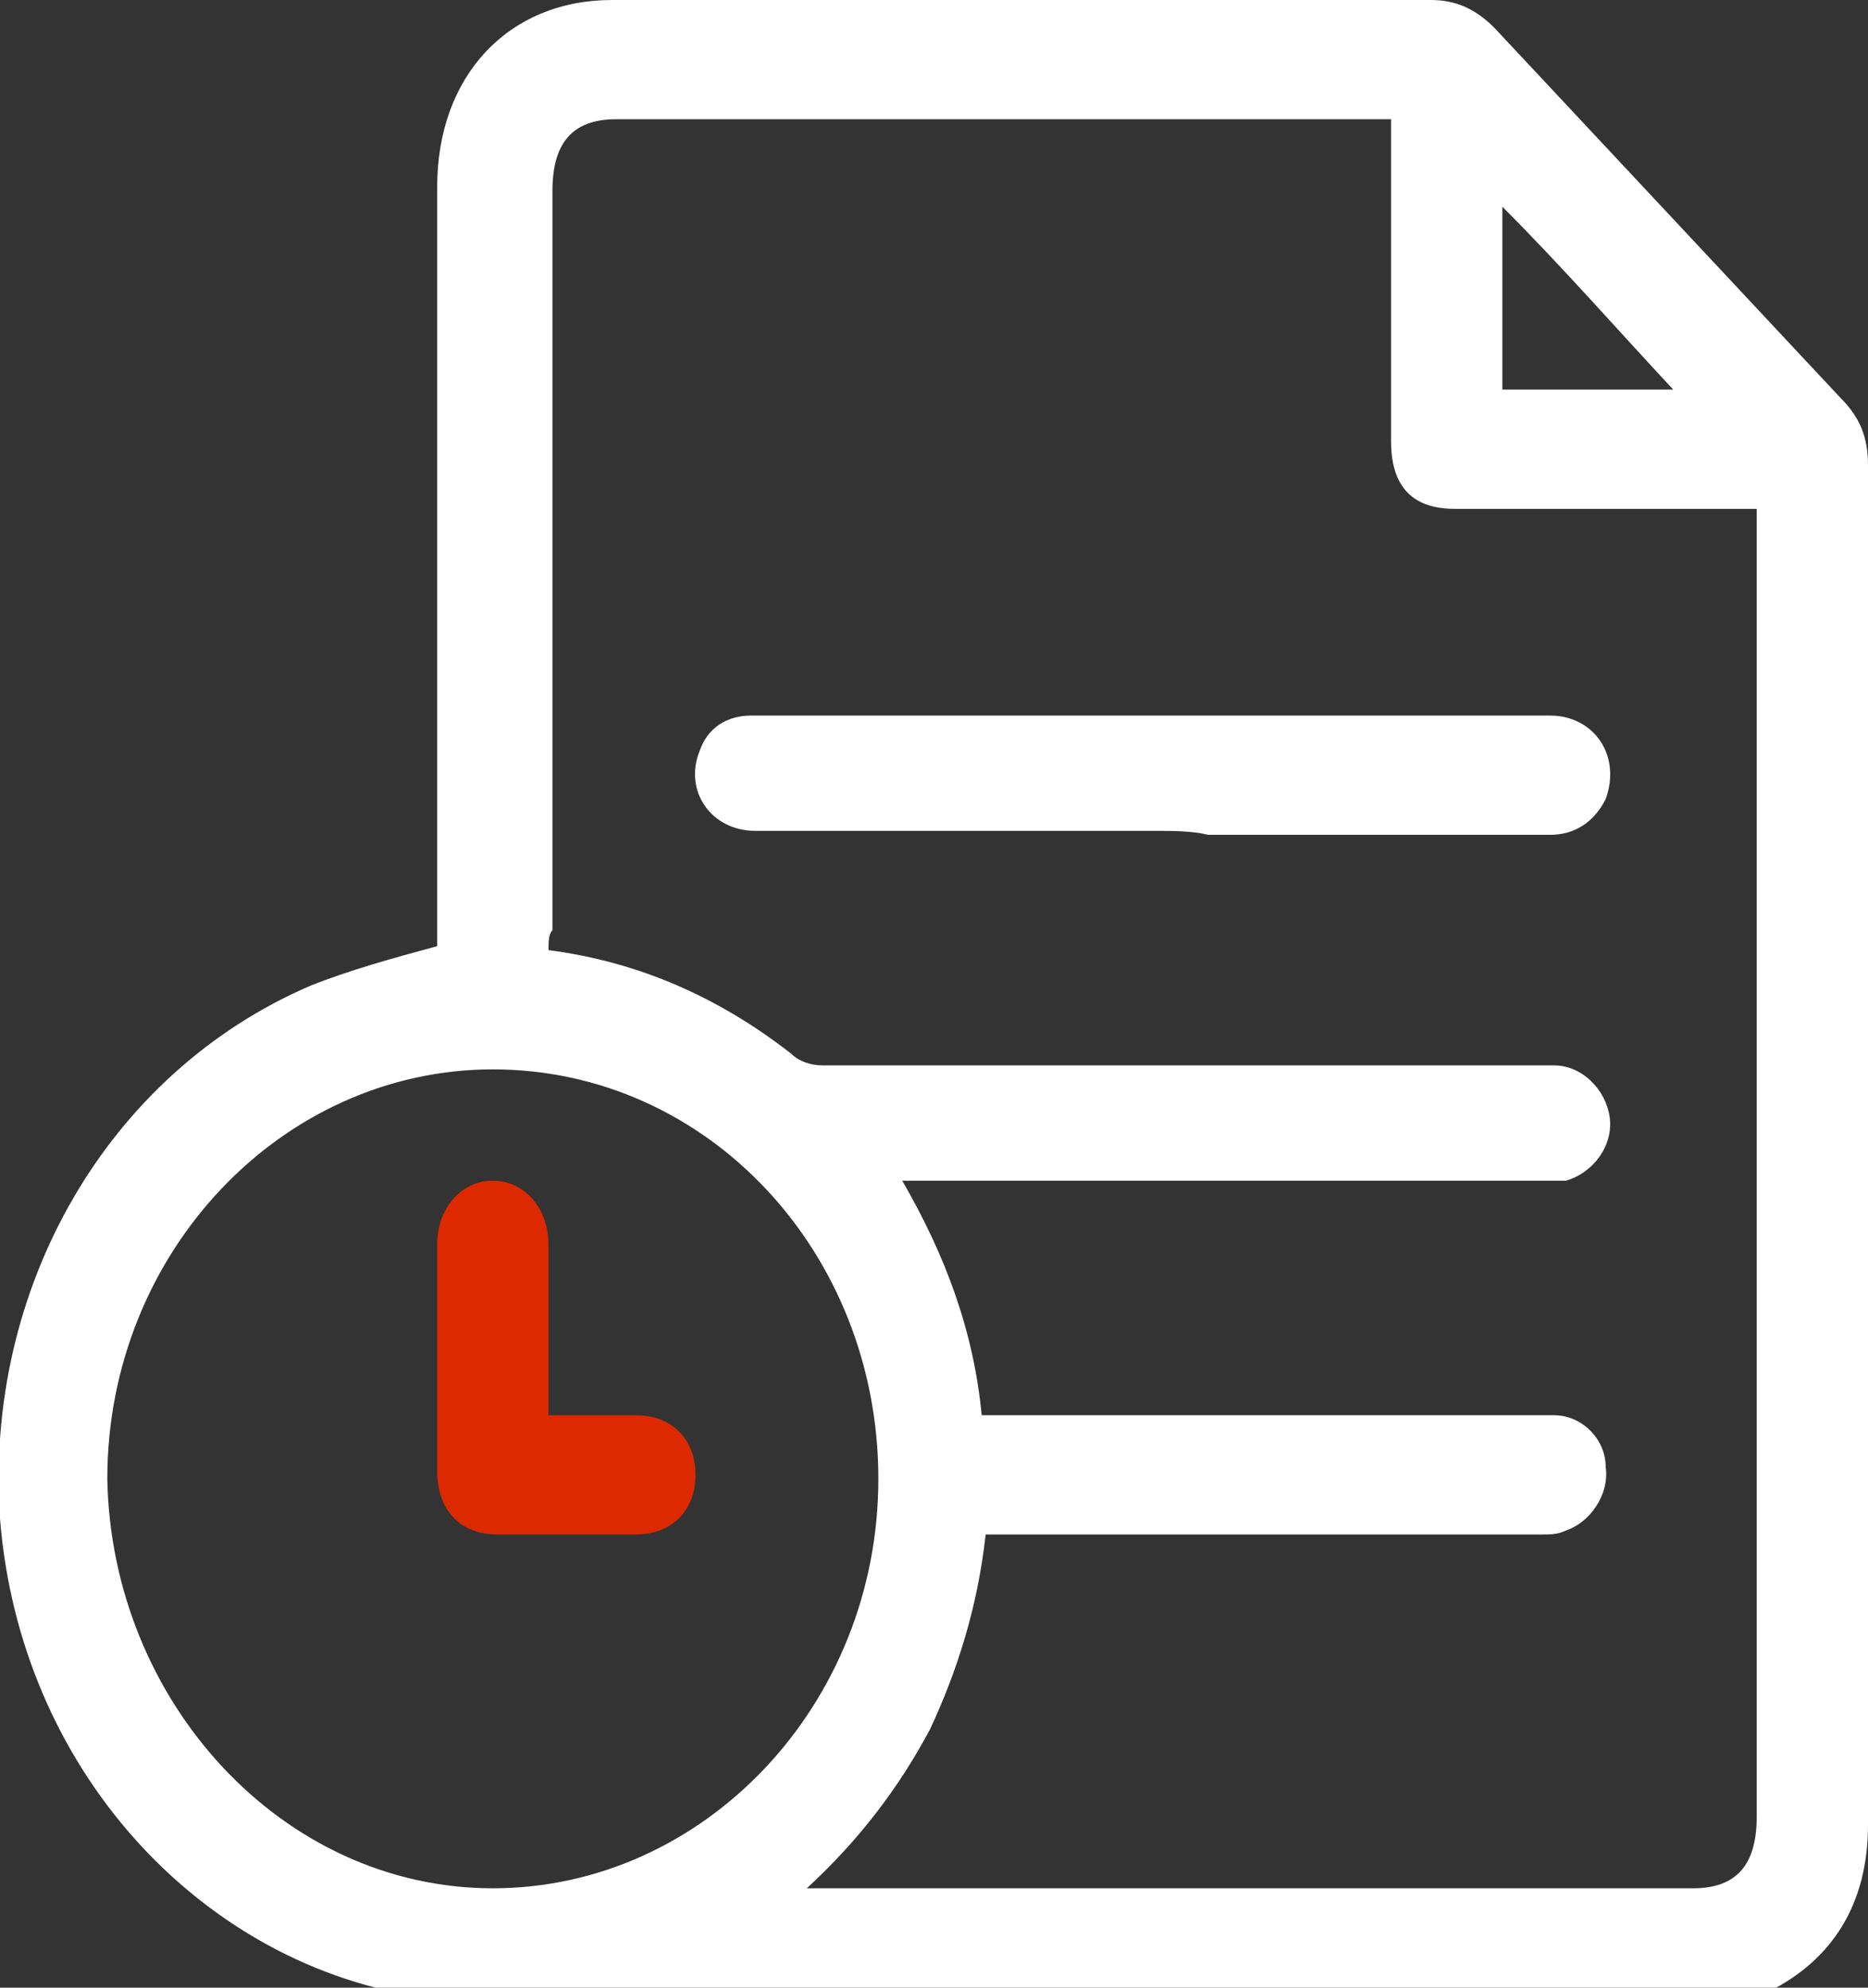 <?xml version="1.0" encoding="utf-8"?>
<!-- Generator: Adobe Illustrator 26.0.1, SVG Export Plug-In . SVG Version: 6.00 Build 0)  -->
<svg version="1.1" id="Layer_1" xmlns="http://www.w3.org/2000/svg" xmlns:xlink="http://www.w3.org/1999/xlink" x="0px" y="0px"
	 viewBox="0 0 47 50" style="enable-background:new 0 0 47 50;" xml:space="preserve">
<rect x="0" y="0" width="47" height="50" fill="#333333" stroke="none"/>
<style type="text/css">
	.st0{fill:#FFFFFF;}
	.st1{fill:#DC2900;}
	.st2{fill:#F8F8F8;}
	.st3{fill:none;}
</style>
<g>
	<path class="st0" d="M113.4,9.1c-0.6,0-1.1,0.2-1.6,0.6c-0.4,0.4-0.6,1-0.6,1.6v38.9c0,0.6,0.2,1.1,0.6,1.6c0.4,0.4,1,0.6,1.5,0.6
		h20.9V30.2c0-0.5,0.1-1,0.3-1.5c0.2-0.5,0.5-0.9,0.8-1.3c0.4-0.4,0.8-0.7,1.3-0.9c0.5-0.2,1-0.3,1.5-0.3h7.9V11.3
		c0-0.6-0.2-1.1-0.6-1.6c-0.4-0.4-1-0.6-1.5-0.6h-22.3C121.6,9.1,113.4,9.1,113.4,9.1z M120.5,10.2h16.3v0.3c0,0.5-0.1,0.9-0.3,1.4
		c-0.2,0.4-0.4,0.8-0.8,1.1c-0.3,0.3-0.7,0.6-1.1,0.8c-0.4,0.2-0.9,0.3-1.3,0.3h-9.2c-0.5,0-0.9-0.1-1.3-0.3c-0.6-0.2-1-0.5-1.3-0.8
		c-0.3-0.4-0.6-0.7-0.8-1.2c-0.1-0.4-0.2-0.9-0.2-1.3V10.2z M123.3,20.8h1.9v6.5h2.3v-4.5h1.9v4.5h2v1.9h-14.3v-1.9h2v-3.2h1.9v3.2
		h2.3V20.8z M123.1,33.6c0.8,0,1.7,0.1,2.5,0.4c0.8,0.3,1.5,0.8,2.1,1.4c0.6,0.6,1.1,1.3,1.4,2.1c0.3,0.8,0.5,1.6,0.5,2.5
		c0,0.8-0.2,1.7-0.5,2.4c-0.3,0.8-0.8,1.5-1.4,2.1c-0.6,0.6-1.3,1.1-2,1.4c-0.8,0.3-1.6,0.5-2.4,0.5c-0.8,0-1.7-0.2-2.4-0.5
		c-0.8-0.3-1.5-0.8-2-1.4c-0.6-0.6-1-1.3-1.4-2.1c-0.3-0.8-0.5-1.6-0.5-2.4c0-1.7,0.6-3.2,1.8-4.4C119.9,34.4,121.4,33.7,123.1,33.6
		z"/>
	<path class="st1" d="M138.2,27.4c-0.4,0-0.7,0.1-1.1,0.2c-0.3,0.1-0.6,0.3-0.9,0.6c-0.3,0.3-0.5,0.6-0.6,0.9
		c-0.1,0.3-0.2,0.7-0.2,1.1v24.9c0,0.4,0.1,0.7,0.2,1.1c0.1,0.3,0.3,0.6,0.6,0.9c0.3,0.3,0.6,0.5,0.9,0.6s0.7,0.2,1.1,0.2h17.3
		c0.4,0,0.7-0.1,1.1-0.2c0.3-0.1,0.6-0.3,0.9-0.6c0.3-0.3,0.5-0.6,0.6-0.9c0.1-0.3,0.2-0.7,0.2-1.1V30.2c0-0.4-0.1-0.7-0.2-1.1
		c-0.1-0.3-0.3-0.6-0.6-0.9c-0.3-0.3-0.6-0.5-0.9-0.6s-0.7-0.2-1.1-0.2C155.5,27.4,138.2,27.4,138.2,27.4z M139.1,30.7h15.3
		c0.1,0,0.2,0,0.3,0.1c0.1,0,0.2,0.1,0.3,0.2c0.1,0.1,0.1,0.2,0.2,0.3c0,0.1,0.1,0.2,0.1,0.3v5c0,0.1,0,0.2-0.1,0.3
		c0,0.1-0.1,0.2-0.2,0.3c-0.1,0.1-0.2,0.1-0.3,0.2c-0.1,0-0.2,0.1-0.3,0.1h-15.3c-0.1,0-0.2,0-0.3-0.1c-0.1,0-0.2-0.1-0.3-0.2
		c-0.1-0.1-0.1-0.2-0.2-0.3c0-0.1-0.1-0.2-0.1-0.3v-5c0-0.1,0-0.2,0.1-0.3c0-0.1,0.1-0.2,0.2-0.3c0.1-0.1,0.2-0.1,0.3-0.2
		C138.9,30.7,139,30.7,139.1,30.7z M139.2,40.3h1.6c0.2,0,0.4,0,0.5,0.1c0.2,0.1,0.3,0.2,0.4,0.3c0.1,0.1,0.2,0.3,0.3,0.4
		c0.1,0.2,0.1,0.3,0.1,0.5v0.7c0,0.2,0,0.4-0.1,0.5c-0.1,0.2-0.2,0.3-0.3,0.4c-0.1,0.1-0.3,0.2-0.4,0.3c-0.2,0.1-0.3,0.1-0.5,0.1
		h-1.6c-0.2,0-0.4,0-0.5-0.1c-0.2-0.1-0.3-0.2-0.4-0.3c-0.1-0.1-0.2-0.3-0.3-0.4c-0.1-0.2-0.1-0.3-0.1-0.5v-0.6c0-0.4,0.1-0.7,0.4-1
		C138.4,40.5,138.8,40.3,139.2,40.3z M146,40.3h1.6c0.2,0,0.4,0,0.5,0.1c0.2,0.1,0.3,0.2,0.4,0.3c0.1,0.1,0.2,0.3,0.3,0.4
		c0.1,0.2,0.1,0.3,0.1,0.5v0.7c0,0.2,0,0.4-0.1,0.5c-0.1,0.2-0.2,0.3-0.3,0.4c-0.1,0.1-0.3,0.2-0.4,0.3c-0.2,0.1-0.3,0.1-0.5,0.1
		H146c-0.2,0-0.4,0-0.5-0.1c-0.2-0.1-0.3-0.2-0.4-0.3c-0.1-0.1-0.2-0.3-0.3-0.4c-0.1-0.2-0.1-0.3-0.1-0.5v-0.6c0-0.4,0.1-0.7,0.4-1
		C145.3,40.5,145.7,40.3,146,40.3z M152.9,40.3h1.6c0.4,0,0.7,0.1,1,0.4c0.3,0.3,0.4,0.6,0.4,1v0.6c0,0.2,0,0.4-0.1,0.5
		c-0.1,0.2-0.2,0.3-0.3,0.4c-0.1,0.1-0.3,0.2-0.4,0.3c-0.2,0.1-0.3,0.1-0.5,0.1H153c-0.2,0-0.4,0-0.5-0.1c-0.2-0.1-0.3-0.2-0.4-0.3
		c-0.1-0.1-0.2-0.3-0.3-0.4c-0.1-0.2-0.1-0.3-0.1-0.5v-0.6c0-0.2,0-0.4,0.1-0.5c0.1-0.2,0.2-0.3,0.3-0.4c0.1-0.1,0.3-0.2,0.4-0.3
		C152.5,40.4,152.7,40.3,152.9,40.3z M139.2,46h1.6c0.2,0,0.4,0,0.5,0.1c0.2,0.1,0.3,0.2,0.4,0.3c0.1,0.1,0.2,0.3,0.3,0.4
		c0.1,0.2,0.1,0.3,0.1,0.5v0.6c0,0.2,0,0.4-0.1,0.5c-0.1,0.1-0.2,0.3-0.3,0.4c-0.1,0.1-0.3,0.2-0.4,0.3c-0.2,0.2-0.4,0.2-0.5,0.2
		h-1.6c-0.4,0-0.7-0.1-1-0.4s-0.4-0.6-0.4-1v-0.6c0-0.2,0-0.4,0.1-0.5c0.1-0.2,0.2-0.3,0.3-0.4c0.1-0.1,0.3-0.2,0.4-0.3
		C138.8,46,139,46,139.2,46z M146,46h1.6c0.2,0,0.4,0,0.5,0.1c0.2,0.1,0.3,0.2,0.4,0.3c0.1,0.1,0.2,0.3,0.3,0.4
		c0.1,0.2,0.1,0.3,0.1,0.5v0.6c0,0.2,0,0.4-0.1,0.5c-0.1,0.2-0.2,0.3-0.3,0.4c-0.1,0.1-0.3,0.2-0.4,0.3c-0.1,0.2-0.3,0.2-0.5,0.2
		H146c-0.4,0-0.7-0.1-1-0.4c-0.3-0.3-0.4-0.6-0.4-1v-0.6c0-0.2,0-0.4,0.1-0.5c0.1-0.2,0.2-0.3,0.3-0.4c0.1-0.1,0.3-0.2,0.4-0.3
		C145.7,46,145.8,46,146,46z M152.9,46h1.6c0.2,0,0.4,0,0.5,0.1c0.2,0.1,0.3,0.2,0.4,0.3s0.2,0.3,0.3,0.4c0.1,0.2,0.1,0.3,0.1,0.5
		v6.2c0,0.4-0.1,0.7-0.4,1s-0.6,0.4-1,0.4h-1.6c-0.2,0-0.4,0-0.5-0.1c-0.2-0.1-0.3-0.2-0.4-0.3s-0.2-0.3-0.3-0.4
		c-0.1-0.2-0.1-0.3-0.1-0.5v-6.2c0-0.2,0-0.4,0.1-0.5c0.1-0.2,0.2-0.3,0.3-0.4c0.1-0.1,0.3-0.2,0.4-0.3C152.5,46,152.7,46,152.9,46z
		 M139.2,51.6h1.6c0.2,0,0.4,0,0.5,0.1c0.2,0.1,0.3,0.2,0.4,0.3c0.1,0.1,0.2,0.3,0.3,0.4c0.1,0.2,0.1,0.3,0.1,0.5v0.6
		c0,0.2,0,0.4-0.1,0.5c-0.1,0.2-0.2,0.3-0.3,0.4c-0.1,0.1-0.3,0.2-0.4,0.3c-0.2,0.1-0.3,0.1-0.5,0.1h-1.6c-0.4,0-0.7-0.1-1-0.4
		c-0.3-0.3-0.4-0.6-0.4-1v-0.6c0-0.4,0.1-0.7,0.4-1C138.4,51.8,138.8,51.6,139.2,51.6z M146,51.6h1.6c0.2,0,0.4,0,0.5,0.1
		c0.2,0.1,0.3,0.2,0.4,0.3c0.1,0.1,0.2,0.3,0.3,0.4c0.1,0.2,0.1,0.3,0.1,0.5v0.6c0,0.2,0,0.4-0.1,0.5c-0.1,0.2-0.2,0.3-0.3,0.4
		c-0.1,0.1-0.3,0.2-0.4,0.3c-0.2,0.1-0.3,0.1-0.5,0.1H146c-0.4,0-0.7-0.1-1-0.4c-0.3-0.3-0.4-0.6-0.4-1v-0.6c0-0.4,0.1-0.7,0.4-1
		C145.3,51.8,145.7,51.6,146,51.6z"/>
	<path class="st0" d="M123.3,35.7c-0.8,0-1.7,0.2-2.3,0.7c-0.8,0.5-1.3,1.2-1.6,1.9c-0.3,0.8-0.4,1.6-0.2,2.5
		c0.2,0.8,0.6,1.6,1.2,2.2c0.6,0.6,1.3,1,2.2,1.2c0.8,0.2,1.7,0.1,2.4-0.2c0.8-0.3,1.4-0.9,1.9-1.6c0.5-0.7,0.7-1.5,0.7-2.4h-4.2
		L123.3,35.7L123.3,35.7z"/>
</g>
<g>
	<path class="st2" d="M62.1,115.5c-0.2-0.2-0.5-0.4-0.6-0.7c-0.2-0.6,0.3-1.2,1-1.2c0.7,0,1.4,0,2.2,0c0-0.2,0-0.4,0-0.6
		c0-2.6,0.1-5.2,0-7.8c-0.1-2,1.3-3.1,3-3.1c1.4,0.1,2.7,0,4.1,0c1.8,0,2.9,1.1,2.9,2.9c0,2.6,0,5.2,0,7.9c0,0.2,0,0.4,0,0.6
		c1.8,0,3.6,0,5.4,0c0-0.2,0-0.4,0-0.6c0-5.4,0-10.8,0-16.2c0-1.5,0.8-2.5,2.1-2.8c0.3-0.1,0.5-0.1,0.8-0.1c1.4,0,2.8,0,4.2,0
		c1.9,0,2.9,1.1,2.9,2.9c0,5.4,0,10.7,0,16.1c0,0.2,0,0.4,0,0.6c1.8,0,3.6,0,5.4,0c0-0.2,0-0.4,0-0.6c0-10,0-20.1,0-30.1
		c0-1.2,0.4-2.2,1.5-2.7c0.4-0.2,0.9-0.3,1.4-0.3c1.4,0,2.8,0,4.3,0c1.8,0,2.8,1.1,2.9,2.9c0,2.4,0,4.7,0,7.1c0,7.7,0,15.4,0,23.1
		c0,0.2,0,0.4,0,0.7c0.6,0,1.2,0,1.8,0c0.7,0,1.1,0.2,1.2,0.7c0.1,0.5,0,0.9-0.7,1.3C92.5,115.5,77.3,115.5,62.1,115.5z M97.3,113.5
		c2.1,0,4,0,6,0c0-0.1,0-0.3,0-0.4c0-10.1,0-20.3,0-30.4c0-0.7-0.2-0.9-0.9-0.9c-1.4,0-2.7,0-4.1,0c-1,0-1.1,0.1-1.1,1.1
		c0,10,0,20,0,30.1C97.3,113.1,97.3,113.3,97.3,113.5z M88,113.5c0-0.1,0-0.2,0-0.2c0-5.5,0-11.1,0-16.6c0-0.6-0.2-0.8-0.9-0.8
		c-1.4,0-2.7,0-4.1,0c-0.9,0-1.1,0.2-1.1,1.1c0,5.3,0,10.7,0,16c0,0.2,0,0.3,0,0.5C84,113.5,86,113.5,88,113.5z M66.6,113.5
		c2.1,0,4.1,0,6,0c0-0.1,0-0.1,0-0.1c0-2.8,0-5.7,0-8.5c0-0.6-0.2-0.8-0.8-0.8c-1.4,0-2.9,0-4.3,0c-0.7,0-0.9,0.2-0.9,0.9
		c0,2.1,0,4.3,0,6.4C66.6,112.1,66.6,112.8,66.6,113.5z"/>
	<path class="st1" d="M92.4,77c3.2-3.2,6.3-6.4,9.5-9.6c-1,0-2,0-3.1,0c-0.9,0-1.4-0.3-1.4-1c0-0.6,0.5-1,1.4-1c1.8,0,3.5,0,5.3,0
		c0.9,0,1.2,0.3,1.2,1.2c0,1.8,0,3.5,0,5.3c0,1-0.9,1.3-1.4,1c-0.4-0.2-0.5-0.6-0.5-1.1c0-0.8,0-1.6,0-2.4c0-0.2,0-0.3,0-0.6
		c-0.2,0.2-0.3,0.3-0.4,0.4c-3.2,3.2-6.4,6.4-9.5,9.6c-0.8,0.8-1.2,0.8-1.9,0c-1.1-1.1-2.1-2.2-3.2-3.2c0,0-0.1,0-0.2-0.2
		c-0.1,0.2-0.2,0.4-0.3,0.5c-5.3,5.4-10.7,10.8-16,16.1c-0.2,0.2-0.3,0.3-0.5,0.4c-0.4,0.2-0.9,0.2-1.2-0.1
		c-0.3-0.3-0.4-0.8-0.2-1.2c0.1-0.2,0.3-0.3,0.4-0.5c5.6-5.7,11.3-11.3,16.9-17c0.7-0.8,1.2-0.8,1.9,0C90.2,74.8,91.3,76,92.4,77z"
		/>
	<path class="st1" d="M67.4,96.1c-0.5,0-1-0.4-1-0.9c0-0.5,0.4-1,0.9-1c0.5,0,1,0.4,1,1C68.4,95.6,68,96.1,67.4,96.1z"/>
</g>
<g>
	<path d="M2196.5,35.2c51,0,102,0,153.1,0c19.8,0,32.3,12.5,32.3,32.2c0,72.4,0,144.7,0,217.1c0,19.7-12.5,32.2-32.3,32.2
		c-35.3,0-70.6,0.1-105.9-0.1c-3.1,0-4.7,1.1-6.1,3.6c-6.1,11.3-7.1,22.9-2.7,35c0.9,2.4,2,3.5,4.8,3.4c7.4-0.2,14.7-0.1,22.1-0.1
		c17.3,0.1,30.2,13.1,30.4,30.4c0,3.6,0.1,7.2,0,10.9c-0.1,4.4-109.3,6.6-113.8,6.7c-0.7,0,105.5,0,104.7,0c-57.9,0-115.8,0-173.7,0
		c-7.3,0-9-1.6-8.9-9c0.1-4.9-0.1-9.8,0.7-14.5c2.4-14,14.5-24,28.7-24.3c7.7-0.1,15.5-0.2,23.2,0c2.6,0.1,3.7-0.9,4.5-3.2
		c4.6-12.5,3.4-24.4-3.1-36c-1.2-2.1-2.5-2.9-5-2.9c-35.4,0.1-70.9,0.1-106.3,0.1c-20,0-32.5-12.4-32.5-32.3c0-72.2,0-144.5,0-216.7
		c0-20,12.4-32.4,32.4-32.4C2094.2,35.2,2145.3,35.2,2196.5,35.2z M2345.8,166.9c-14.1,0-27.9,0.1-41.7-0.1c-3,0-4.5,0.9-6.1,3.5
		c-15.7,26.8-53.6,27.5-69.9,1.3c-1.5-2.4-3-5.2-0.9-7.5c1.6-1.7,4.3-2.7,6.6-3.1c3.4-0.5,7,0,10.5-0.2c6.7-0.2,11.9-5.5,11.8-12
		c0-6.5-5.2-11.7-11.9-11.9c-3.9-0.1-7.8,0.4-11.6-0.2c-2-0.3-4.3-1.8-5.6-3.4c-1.9-2.4-0.3-4.9,1.1-7.2
		c16.5-26.2,54.7-25.3,70.2,1.7c1.4,2.4,2.8,3.3,5.5,3.2c6.6-0.2,13.2-0.1,19.8-0.1c7.3,0,14.7,0,22.1,0c0-20.1,0-39.9,0-59.6
		c-99.8,0-199.4,0-298.9,0c0,53.9,0,107.6,0,161.3c99.8,0,199.3,0,298.9,0C2345.8,210.8,2345.8,189.1,2345.8,166.9z M2022.6,245
		c0,13.2,0,26.2,0,39.1c0,13.5,7,20.6,20.4,20.6c59,0,118,0,177,0c43.7,0,87.3,0,131,0c11.2,0,18.8-7.6,18.8-18.8
		c0-5.9,0-11.7,0-17.6c0-7.7,0-15.4,0-23.3C2254.1,245,2138.6,245,2022.6,245z M2369.9,232.6c0-1.5,0-2.8,0-4.2
		c0-53.6,0-107.3,0-160.9c0-13.3-7.1-20.4-20.3-20.4c-102.3,0-204.6,0-306.9,0c-13,0-20.1,7.2-20.1,20.1c0,53.8,0,107.5,0,161.3
		c0,1.3,0,2.6,0,3.9c4.3,0,8.1,0,12,0c0-1.8,0-3.3,0-4.8c0-51.4,0-102.8,0-154.2c0-9.9,4.5-14.4,14.3-14.4c98.2,0,196.4,0,294.5,0
		c10.2,0,14.5,4.3,14.5,14.6c0,51.5,0,103,0,154.6c0,1.4,0,2.9,0,4.3C2362.1,232.6,2365.8,232.6,2369.9,232.6z M2280.1,394.3
		c0-2,0-3.6,0-5.2c-0.1-10.9-7.7-18.5-18.7-18.5c-43.5,0-87-0.1-130.5,0c-12.7,0-21.2,11.4-17.9,23.8
		C2168.5,394.3,2224.1,394.3,2280.1,394.3z M2345.9,143c-1.7,0-3,0-4.4,0c-14.5,0-28.9-0.1-43.4,0.1c-4.4,0-6.8-1.6-8.5-5.7
		c-4.3-10.2-12.1-16.3-23-18c-7.5-1.2-14.4,0.7-20.9,5.4c14.1,3.7,21.5,11.2,22.3,22.4c0.5,6.5-1.5,12.3-5.7,17.3
		c-4.2,5.1-9.9,7.5-16.7,8.7c0.8,0.7,1.2,1,1.6,1.3c15.3,9.7,35.1,3.3,42.3-13.9c1.7-4.1,4.2-5.7,8.5-5.6
		c14.6,0.2,29.2,0.1,43.8,0.1c1.3,0,2.6,0,4,0C2345.9,150.8,2345.9,147.2,2345.9,143z M2223.4,358.5c-5-14.3-3.9-28.1,2.3-41.6
		c-19.8,0-39.1,0-58.9,0c6.3,13.7,7.2,27.5,2.4,41.6C2187.4,358.5,2205,358.5,2223.4,358.5z"/>
	<path d="M2124.8,99.5c4.9-0.7,5.8-3.1,5.7-7c-0.3-8.1,1.3-9.5,9.5-9.5c6.4,0,12.7,0,19.1,0c5.1,0,7.2,2.2,7.3,7.3
		c0,0.7,0.1,1.5,0,2.2c-0.7,3.9,1,6.1,5.5,6.9c2.2-2.4,4.7-5.2,7.3-7.8c3.6-3.6,6.5-3.6,10-0.2c5.6,5.5,11.2,11.1,16.7,16.7
		c3.3,3.4,3.2,6.3-0.1,9.8c-2.1,2.2-4.3,4.1-6.3,6.4c-0.7,0.8-1.2,2.3-1,3.3c0.4,1.7,1.1,3.7,3.7,3.3c0.4-0.1,0.7,0,1.1,0
		c10,0,10.9,0.9,10.9,10.8c0,5.9,0,11.7,0,17.6c0,5.4-2.1,7.5-7.4,7.5c-1.5,0-3,0.2-4.5,0c-2.6-0.4-3.4,1.4-3.8,3.2
		c-0.2,1.1,0.4,2.7,1.1,3.6c2,2.4,4.4,4.4,6.5,6.7c2.8,3,2.8,6,0,9c-5.7,5.9-11.6,11.7-17.5,17.5c-2.9,2.8-6,2.7-9,0
		c-2.5-2.3-4.7-4.8-7.2-7.1c-0.7-0.6-2.3-1-3.1-0.6c-1.2,0.6-2.7,1.8-3.1,3.1c-0.5,1.9-0.1,4-0.1,5.9c-0.1,4.2-2.3,6.6-6.4,6.6
		c-7.7,0.1-15.5,0.1-23.2,0c-4-0.1-6.1-2.4-6.3-6.4c-0.1-1.6-0.2-3.3,0-4.9c0.4-2.7-1.1-4.1-3.3-4.5c-1.2-0.2-2.8,0.7-3.9,1.5
		c-2.2,1.8-4.1,4.1-6.2,6c-3.2,3-6.2,3.1-9.2,0.1c-5.8-5.7-11.5-11.4-17.2-17.2c-3.1-3.2-3-6.2,0.2-9.5c2.7-2.7,5.6-5.3,8.1-7.6
		c-0.8-4.7-3-6.2-6.9-5.6c-1,0.2-2,0.1-3,0c-4.2-0.2-6.5-2.3-6.5-6.5c-0.1-7.6-0.1-15.2,0-22.8c0-4.2,2.3-6.4,6.5-6.6c1,0,2,0,3,0
		c5,0,5,0,7.2-5.4c-2.6-2.4,13.8,8.3,11,5.6c-3.4-3.4-22.6-19.6-19.3-23c5.5-5.6,11.1-11.2,16.7-16.7c3.4-3.3,6.4-3.3,9.8,0
		C2120,94.2,2122.6,97.2,2124.8,99.5z M2202.1,142.7c-10.7,3.1-11.9-5.7-15.7-11.7c-6.2-9.6,3.9-12.5,6.6-17.4
		c-3.1-3.5-5.9-6.6-8.5-9.5c-5.3,2.3-7.2,11.5-14.3,8.2c-7.2-3.3-18.5-4-15.7-17c-4.3,0-8.1,0-12.3,0c3,12.4-7.6,13-14.3,16.6
		c-8.2,4.3-10.1-5.6-14.9-7.5c-3.2,3.1-6.3,6.1-9.3,9.2c3.7,5.1,12.7,8.3,6.6,17.7c-3.9,6-5.1,14.7-15.5,11.6c0,4.4,0,8.2,0,12.6
		c10.7-3.2,11.6,5.6,15.5,11.5c6.3,9.5-3.4,12.6-6.7,17.7c3.1,3.3,6,6.3,8.7,9.2c3.8-2.9,7.4-7.8,11.5-8.2c4.3-0.5,9,3.4,13.6,5.1
		c6.1,2.2,4.9,7.5,5.2,12.1c4.2,0,7.9,0,12.2,0c-3-10.6,5.7-11.7,11.7-15.6c9.6-6.2,12.5,3.7,17.6,6.6c3.3-3.1,6.3-6,9.1-8.7
		c-2.9-3.8-7.7-7.4-8.1-11.5c-0.4-4.3,3.5-9,5.1-13.6c2.2-6.2,7.6-4.8,12.2-5.1C2202.1,150.8,2202.1,147.1,2202.1,142.7z"/>
	<path d="M2178.3,274.2c0.2-9.7,8.4-17.6,18.3-17.5c9.9,0.1,17.9,8.5,17.6,18.4c-0.2,9.7-8.5,17.6-18.3,17.5
		C2186,292.5,2178.1,284.2,2178.3,274.2z M2202.2,274.7c0-3.2-2.7-6-5.9-6c-3.2,0-6,2.7-6,5.9c0,3.2,2.7,6,5.9,6
		C2199.5,280.7,2202.2,278,2202.2,274.7z"/>
	<path d="M2148.1,178.9c-16.5-0.1-29.8-13.7-29.7-30.2c0.1-16.5,13.8-29.8,30.3-29.6c16.3,0.2,29.6,13.7,29.5,30
		C2178.2,165.6,2164.6,179,2148.1,178.9z M2166.3,148.9c0-9.8-8.1-17.8-17.8-17.9c-9.9-0.1-18.1,8.1-18.1,18
		c0,9.8,8.1,17.8,17.8,17.9C2158.1,167,2166.3,158.8,2166.3,148.9z"/>
</g>
<g>
	<path class="st2" d="M184.4-11.7c0-0.3,0-0.6,0-0.8c0-11.5,0-22.9,0-34.4c0-1.1,0.7-2,1.1-2.9c0.1-0.2,0.5-0.2,0.7-0.2
		c1.8,0,3.6,0,5.5,0c1.6,0,2.2-0.6,2.2-2.3c0-0.2,0-0.3,0-0.6c1.3,0.1,2.6,0.2,3.8,0.3c1.6,0.2,3.2,0.4,4.8,0.6c0.9,0.1,1,0.3,1,1.2
		c0,11.7,0,23.5,0,35.2c0,0.9-0.1,1-0.9,1c-3.5,0-7,0.1-10.6,0c-2.3-0.1-4.3,0.6-6.2,1.9C185.4-12.3,184.9-12.1,184.4-11.7z
		 M194-39.7c-1.7,0-3.4,0-5.1,0c-0.1,0-0.3-0.1-0.4,0c-0.2,0.2-0.5,0.4-0.5,0.6c-0.1,0.4,0.2,0.6,0.6,0.6c0.1,0,0.3,0,0.4,0
		c3.4,0,6.9,0,10.3,0c0.1,0,0.2,0,0.3,0c0.4,0,0.6-0.2,0.6-0.6c0-0.4-0.3-0.6-0.6-0.6c-0.1,0-0.3,0-0.4,0
		C197.3-39.7,195.7-39.7,194-39.7z M193.9-20.1c1.8,0,3.6,0,5.4,0c0.4,0,0.8-0.1,0.8-0.6c0-0.5-0.4-0.6-0.8-0.6c-0.1,0-0.1,0-0.2,0
		c-3.4,0-6.8,0-10.2,0c-0.2,0-0.4,0-0.5,0c-0.2,0.1-0.4,0.4-0.4,0.6c0,0.2,0.2,0.4,0.4,0.6c0.1,0.1,0.3,0,0.5,0
		C190.5-20.1,192.2-20.1,193.9-20.1z M194-33.6c-1.5,0-3.1,0-4.6,0c-0.3,0-0.7-0.1-1,0c-0.2,0.1-0.5,0.4-0.5,0.6
		c0,0.2,0.3,0.4,0.5,0.6c0.1,0.1,0.4,0,0.5,0c2.5,0,4.9,0,7.4,0c1,0,2,0,3,0c0.2,0,0.5-0.1,0.7-0.3c0.1-0.1,0.1-0.5,0.1-0.6
		c-0.2-0.2-0.4-0.4-0.7-0.4C197.5-33.6,195.7-33.6,194-33.6z M193.9-44.7c1.7,0,3.5,0,5.2,0c0.1,0,0.3,0.1,0.4,0
		c0.2-0.2,0.5-0.4,0.5-0.6c0-0.2-0.3-0.4-0.5-0.5c-0.1-0.1-0.4,0-0.5,0c-3.1,0-6.3,0-9.4,0c-0.4,0-0.8-0.1-1.2,0
		c-0.2,0.1-0.5,0.4-0.5,0.6c0,0.2,0.3,0.4,0.5,0.6c0.1,0.1,0.3,0,0.4,0C190.5-44.7,192.2-44.7,193.9-44.7z M193.9-26.3
		c1.7,0,3.5,0,5.2,0c0.1,0,0.3,0.1,0.4,0c0.2-0.2,0.4-0.4,0.5-0.6c0-0.2-0.2-0.4-0.4-0.5c-0.1-0.1-0.4,0-0.5,0c-3.2,0-6.3,0-9.5,0
		c-0.4,0-0.7,0-1.1,0c-0.4,0-0.6,0.2-0.6,0.6c0,0.2,0.3,0.4,0.5,0.6c0.1,0.1,0.3,0,0.4,0C190.5-26.3,192.2-26.3,193.9-26.3z"/>
	<path class="st2" d="M183.2-11.6c-0.4-0.4-0.8-0.6-1.1-0.9c-1.3-1.3-2.9-1.8-4.7-1.9c-2.5-0.1-4.9,0-7.4-0.1c-1.7,0-3.5,0-5.2,0
		c-0.7,0-0.8-0.1-0.8-0.9c0-11.9,0-23.7,0-35.6c0-0.6,0.2-0.9,0.7-0.9c2.1-0.3,4.3-0.5,6.4-0.8c0.8-0.1,1.6-0.1,2.5-0.2
		c0,0.3,0,0.6,0,0.9c0,1.2,0.7,1.9,1.8,1.9c1.9,0,3.8,0,5.7,0c0.5,0,0.8,0.2,1,0.6c0.7,1.2,0.9,2.6,0.9,4c0,10.9,0,21.9,0,32.8
		C183.2-12.3,183.2-12.1,183.2-11.6z M173.7-39.7c-1.7,0-3.4,0-5.1,0c-0.2,0-0.4,0-0.5,0c-0.2,0.1-0.4,0.4-0.4,0.6
		c0,0.2,0.2,0.4,0.4,0.6c0.1,0.1,0.3,0,0.5,0c3.4,0,6.9,0,10.3,0c0.2,0,0.4,0,0.5-0.1c0.4-0.1,0.5-0.7,0.2-0.9
		c-0.2-0.1-0.5-0.2-0.7-0.2C177.1-39.7,175.4-39.7,173.7-39.7z M173.6-33.6c-1.7,0-3.5,0-5.2,0c-0.4,0-0.8,0.1-0.8,0.6
		c0,0.5,0.4,0.6,0.8,0.6c3.5,0,7.1,0,10.6,0c0.4,0,0.8-0.1,0.8-0.6c0-0.5-0.4-0.6-0.8-0.6C177.2-33.6,175.4-33.6,173.6-33.6z
		 M173.7-20.1c0.5,0,1,0,1.5,0c1.3,0,2.6,0,4,0c0.4,0,0.7-0.2,0.7-0.6c0-0.4-0.3-0.6-0.6-0.6c-0.1,0-0.2,0-0.3,0
		c-3.4,0-6.9,0-10.3,0c-0.2,0-0.4,0-0.5,0c-0.4,0.1-0.6,0.6-0.3,0.8c0.2,0.2,0.5,0.3,0.7,0.3C170.1-20.1,171.9-20.1,173.7-20.1z
		 M173.6-44.7c1.8,0,3.6,0,5.4,0c0.4,0,0.8-0.1,0.8-0.6c0-0.5-0.4-0.6-0.8-0.6c-0.1,0-0.1,0-0.2,0c-3.4,0-6.9,0-10.3,0
		c-0.1,0-0.3-0.1-0.4,0c-0.2,0.1-0.5,0.4-0.5,0.5c0,0.2,0.3,0.4,0.5,0.6c0.1,0.1,0.3,0,0.4,0C170.2-44.7,171.9-44.7,173.6-44.7z
		 M173.7-26.3c1.8,0,3.5,0,5.3,0c0.4,0,0.8-0.1,0.8-0.6c0-0.5-0.4-0.6-0.8-0.6c-3.5,0-7.1,0-10.6,0c-0.4,0-0.8,0.1-0.8,0.6
		c0,0.5,0.4,0.6,0.8,0.6C170.1-26.3,171.9-26.3,173.7-26.3z"/>
	<path class="st1" d="M183.8-49c-0.2-0.4-0.4-0.7-0.5-1c-0.4-0.8-0.9-1.2-1.8-1.2c-1.9,0-3.8,0-5.7,0c-0.7,0-0.9-0.1-0.9-0.9
		c0-2.8,0-5.7,0-8.5c0-0.8,0.1-0.9,0.9-0.9c5.3,0,10.7,0,16,0c0.8,0,0.9,0.1,0.9,0.9c0,2.8,0,5.7,0,8.5c0,0.8-0.1,0.9-0.9,0.9
		c-1.9,0-3.7,0-5.6,0c-1,0-1.7,0.4-2,1.3C184.1-49.6,183.9-49.3,183.8-49z M178.5-55.8c0.2,0,0.5,0,0.7,0c0.9,0,1.9,0,2.8,0
		c0.4,0,0.6-0.2,0.6-0.6c0-0.4-0.3-0.6-0.6-0.6c-0.1,0-0.3,0-0.4,0c-1,0-2,0-3,0c0-0.7,0-1.4,0-2.1c1.1,0,2.3,0,3.4,0
		c0.4,0,0.7-0.1,0.7-0.6c0-0.5-0.3-0.6-0.7-0.6c-1.3,0-2.6,0-3.9,0c-0.4,0-0.7,0.2-0.7,0.7c0,2.1,0,4.3,0,6.4c0,0.5,0.3,0.7,0.7,0.7
		c0.6,0,1.3,0,1.9,0c0.7,0,1.4,0,2.1,0c0.4,0,0.6-0.2,0.6-0.6c0-0.2-0.3-0.4-0.5-0.6c-0.1-0.1-0.4,0-0.5,0c-1,0-2,0-3,0
		C178.5-54.4,178.5-55.1,178.5-55.8z M186.1-57.4c0,0,0.1,0,0.1-0.1c0.1,0.2,0.3,0.4,0.4,0.6c0.8,1.3,1.6,2.6,2.5,3.9
		c0.1,0.2,0.5,0.4,0.7,0.4c0.2-0.1,0.4-0.5,0.4-0.7c0-2,0-4.1,0-6.2c0,0,0-0.1,0-0.1c0-0.4-0.2-0.7-0.6-0.7c-0.4,0-0.5,0.3-0.5,0.7
		c0,0.4,0,0.8,0,1.3c0,1,0,2,0,3.2c-0.2-0.3-0.3-0.4-0.4-0.6c-0.8-1.3-1.7-2.6-2.5-3.9c-0.2-0.3-0.4-0.7-0.8-0.6
		c-0.5,0.1-0.4,0.5-0.4,0.9c0,1,0,2.1,0,3.1c0,1,0,2,0,3c0,0.4,0.2,0.7,0.6,0.7c0.4,0,0.5-0.3,0.5-0.6c0-0.2,0-0.4,0-0.6
		C186.1-55,186.1-56.2,186.1-57.4z"/>
	<path class="st1" d="M163-47.1c0,0.3,0,0.6,0,0.8c0,10.3,0,20.6,0,30.8c0,0.7,0.1,1.3,0.6,1.7c0.4,0.2,0.8,0.4,1.2,0.4
		c3.9,0,7.7,0,11.6,0c0.8,0,1.6,0.1,2.4,0.2c1,0.1,1.8,0.6,2.6,1.5c-0.2,0-0.4,0-0.6,0c-6.5,0-13,0-19.5,0c-0.9,0-1-0.1-1-1.1
		c0-11.1,0-22.2,0-33.3c0-0.9,0.1-1.1,1-1.1C161.8-47.1,162.4-47.1,163-47.1z"/>
	<path class="st1" d="M204.6-47c0.7,0,1.4,0,2,0c0.4,0,0.6,0.2,0.7,0.7c0,0.2,0,0.3,0,0.5c0,11.1,0,22.2,0,33.2c0,1-0.1,1.1-1.1,1.1
		c-6.4,0-12.8,0-19.2,0c-0.2,0-0.4,0-0.5,0c0.8-0.7,1.8-1.2,2.8-1.5c0.6-0.2,1.2-0.2,1.8-0.2c3.8,0,7.7,0,11.5,0c1.3,0,2-0.7,2-2.1
		c0-10.3,0-20.6,0-30.9C204.6-46.5,204.6-46.7,204.6-47z"/>
</g>
<g>
	<path class="st0" d="M43.4,50.4c-10.7,0-21.3,0-32,0c-0.3-0.1-0.7-0.1-1-0.2c-5.4-0.9-9.9-5.7-10.4-12C-0.4,32.4,2.7,27,7.8,24.8
		c1-0.4,2.1-0.7,3.2-1c0-0.1,0-0.3,0-0.5c0-6.2,0-12.4,0-18.6c0-2.8,1.8-4.7,4.4-4.7c6.9,0,13.7,0,20.6,0c0.6,0,1.1,0.2,1.6,0.7
		c2.9,3.1,5.8,6.2,8.7,9.3c0.5,0.5,0.7,1,0.7,1.7c0,6.5,0,12.9,0,19.4c0,4.9,0,9.8,0,14.8c0,2-0.9,3.4-2.5,4.2
		C44.1,50.2,43.7,50.3,43.4,50.4z M13.8,23.9c2.3,0.3,4.3,1.2,6.1,2.6c0.2,0.2,0.5,0.3,0.8,0.3c5,0,9.9,0,14.9,0c1.2,0,2.4,0,3.5,0
		c0.7,0,1.3,0.6,1.4,1.3c0.1,0.7-0.4,1.4-1.1,1.6c-0.2,0-0.4,0-0.6,0c-5.2,0-10.3,0-15.5,0c-0.2,0-0.3,0-0.6,0
		c1.1,1.9,1.8,3.8,2,5.9c0.2,0,0.4,0,0.6,0c3.9,0,7.8,0,11.7,0c0.7,0,1.4,0,2.1,0c0.7,0,1.3,0.6,1.3,1.3c0.1,0.7-0.4,1.4-1,1.6
		c-0.2,0.1-0.4,0.1-0.6,0.1c-4.5,0-9,0-13.5,0c-0.2,0-0.4,0-0.5,0c-0.2,1.8-0.7,3.4-1.4,4.9c-0.8,1.5-1.8,2.8-3.1,4
		c0.3,0,0.4,0,0.5,0c7.3,0,14.6,0,21.8,0c1.1,0,1.6-0.6,1.6-1.8c0-10.8,0-21.6,0-32.3c0-0.2,0-0.3,0-0.6c-0.2,0-0.4,0-0.6,0
		c-2.3,0-4.7,0-7,0c-1.1,0-1.6-0.6-1.6-1.7c0-2.5,0-5.1,0-7.6c0-0.2,0-0.3,0-0.5c-0.2,0-0.4,0-0.5,0c-6.3,0-12.7,0-19,0
		c-1.1,0-1.6,0.6-1.6,1.8c0,6.2,0,12.4,0,18.6C13.8,23.5,13.8,23.7,13.8,23.9z M12.4,47.5c5.3,0,9.7-4.6,9.7-10.3
		c0-5.7-4.3-10.3-9.7-10.3c-5.3,0-9.7,4.6-9.7,10.3C2.8,42.8,7.1,47.5,12.4,47.5z M37.8,5.2c0,1.6,0,3.1,0,4.6c1.5,0,2.9,0,4.3,0
		C40.7,8.3,39.3,6.7,37.8,5.2z"/>
	<path class="st0" d="M29,20.9c-3.3,0-6.7,0-10,0c-1.1,0-1.8-1-1.4-2c0.2-0.6,0.7-0.9,1.3-0.9c1.1,0,2.2,0,3.3,0
		c5.6,0,11.2,0,16.8,0c1.1,0,1.8,1,1.4,2.1c-0.3,0.6-0.8,0.9-1.4,0.9c-2.9,0-5.7,0-8.6,0C30,20.9,29.5,20.9,29,20.9z"/>
	<path class="st1" d="M13.8,35.6c0.8,0,1.5,0,2.2,0c0.9,0,1.5,0.6,1.5,1.5c0,0.9-0.6,1.5-1.5,1.5c-1.2,0-2.3,0-3.5,0
		c-0.9,0-1.5-0.6-1.5-1.6c0-1.9,0-3.8,0-5.7c0-0.9,0.6-1.6,1.4-1.6c0.8,0,1.4,0.7,1.4,1.6c0,1.3,0,2.5,0,3.8
		C13.8,35.3,13.8,35.4,13.8,35.6z"/>
</g>
<g>
	<path d="M1160.3,752.1c-33.5-31.8-29.3-82.6,2.2-109.1c30.4-25.6,75.5-22.3,101.6,7.3c26.2,29.6,25.1,78.2-11.1,106.6
		c4.4,2.6,8.7,5.2,13.2,7.7c0.7,0.4,1.9,0,2.8-0.4c5.5-2.3,11-4.6,16.4-7.2c1-0.5,2-2.1,2-3.2c0.4-6.3,3.1-10.2,9.3-11.9
		c11.3-3.2,22.5-6.3,33.8-9.5c7.9-2.2,13.7,1.1,16,9.1c7.8,26.9,15.5,53.8,23.3,80.8c1.2,4.1,2.4,8.1,3.5,12.2
		c2.4,8.5-0.6,14.1-9.1,16.5c-10.8,3.1-21.6,6-32.4,9c-8.1,2.2-12.7,0.1-16.2-7c-7.4,2.3-14.7,4.6-22,7c-0.2,0.1-0.5,0.2-0.7,0.2
		c-4.8,0.1-8,1.9-10.4,6.5c-2.7,5.1-8.1,7-13.7,7.9c5.6,18.1-10.2,31.7-26.6,25c-1.6,8.6-6.2,14.7-14.9,16.7
		c-8.5,2-15.3-1.5-20.9-8.5c-0.5,1.4-0.8,2.2-1,3c-4.6,13.7-21,18-31.4,8c-2.8-2.7-4.9-3.5-8.8-2.1c-6.5,2.3-12.6-1.2-16.6-9
		c-5.6,2.2-11.1,2.3-15.9-2c-4.7-4.2-5.5-9.5-3.9-15.3c-9.1-5-10.9-8.4-9.7-18.1c-2-1.3-4.3-2.5-6.1-4.1c-3.1-2.7-4.9-6.4-4.2-10.3
		c0.8-4.1-1.6-5.8-4.4-8.2c-1.2,4.5-2.8,8.6-7.2,10c-2.8,0.9-6.2,1.2-9,0.5c-11.3-2.8-22.6-6.1-33.8-9.4c-7.7-2.2-10.9-7.8-8.8-15.4
		c9-31.5,18.1-62.9,27.2-94.4c2.1-7.3,7.9-10.6,15.3-8.6c10.8,2.9,21.6,6,32.4,9c8.4,2.3,10.8,5.2,11.4,14.1
		C1141.3,754.2,1150.6,753.1,1160.3,752.1z M1175.1,909c1.1,1.2,1.8,2.1,2.6,2.8c5.2,5.3,11.8,6.1,16.7,2c5.2-4.2,5.6-10.6,1.1-17
		c-1.4-2-1.8-4,0.2-5.6c2-1.7,3.9-0.9,5.6,0.8c4.3,4.3,8.6,8.7,13,13c5.1,4.9,12.1,5.2,16.7,0.8c4.7-4.5,4.9-11.4-0.1-16.6
		c-8.6-9-17.5-17.7-26.3-26.6c-0.8-0.8-2-1.5-2.2-2.5c-0.3-1.5-0.4-3.7,0.4-4.6c0.8-0.9,3.1-0.7,4.6-0.5c0.9,0.2,1.7,1.4,2.5,2.2
		c10.9,10.9,21.9,21.9,32.8,32.8c3.4,3.4,7.5,4.5,12,2.9c4.5-1.6,7.1-4.9,7.7-9.7c0.6-4.5-1.6-7.9-4.7-10.9
		c-10.6-10.5-21.2-21.1-31.8-31.7c-0.8-0.8-2-1.6-2.2-2.5c-0.3-1.4-0.3-3.4,0.5-4.3c0.8-0.8,2.9-0.9,4.3-0.7
		c1.1,0.2,1.9,1.5,2.8,2.4c9.2,9.1,18.4,18.3,27.6,27.4c1.3,1.3,2.9,2.4,4.6,3c5,1.9,10.5-0.2,13.4-4.7c3.1-4.9,2.5-10.4-2.1-15
		c-18-18.1-36.1-36.2-54.3-54.2c-7.4-7.4-16.9-7.1-24.1,0.5c-5.4,5.7-10.6,11.6-16,17.3c-7.5,7.9-19,9.2-27.5,3.1
		c-8.8-6.3-11.7-17.7-5.9-27.2c5-8.2,11.3-15.8,17-23.6c0.5-0.7,1.1-1.4,1.7-2.1c-0.1-0.4-0.3-0.7-0.4-1.1
		c-11.4,1.4-22.7,2.8-34.1,4.1c-2.7,0.3-2.9,2.2-3.5,4.1c-6.3,21.9-12.3,43.9-19.1,65.6c-2,6.5-1.6,10.9,5.1,14.4
		c3.3-3.4,6.7-7.1,10.4-10.7c4-3.9,8.8-5.3,14.1-3.4c5.1,1.7,8.3,5.4,9.2,10.8c0.1,0.8,0.3,1.6,0.5,2.4c8.7,0.9,13.1,5.8,14.1,14
		c9.1,1.8,10.8,3.4,14.5,14.3c6.3,0.5,10.9,3.5,12.9,9.7c2,6.2-0.2,11.2-4.9,15.4C1181.5,902.9,1178.4,905.9,1175.1,909z
		 M1289.9,763.2c-7.2,3.1-13.8,6.1-20.5,8.7c-1.8,0.7-4.6,0.7-6.1-0.3c-14-9.4-29.6-14.5-45.9-18.2c-19.2-4.4-35.4,0.9-48.4,15.2
		c-5.7,6.2-10.3,13.4-14.8,20.5c-4,6.5-2.2,13.8,3.5,17.9c5.7,4,13,3,18.2-2.5c4.9-5.3,9.8-10.7,14.7-16c11.1-12,25-12.2,36.6-0.7
		c15.4,15.3,30.7,30.7,46,46.1c5.6,5.7,12.5,10.6,13.4,19.5c8.7-1.2,16.5-3.5,23.9-7.2c2.4-1.2,2.7-2.5,2-5
		c-4.8-16.4-9.5-32.8-14.2-49.2C1295.5,782.5,1292.8,773.1,1289.9,763.2z M1124.2,753.5c-0.1-3.2-2-4.2-4.5-4.9
		c-10.7-2.9-21.3-5.9-32-8.9c-5.3-1.5-6.6-0.8-8.1,4.5c-8.8,30.6-17.6,61.2-26.5,91.8c-1.4,4.9-0.6,6.3,4.1,7.6
		c10.5,3,21.1,5.9,31.6,8.8c5.3,1.5,6.6,0.8,8.1-4.5c8.2-28.5,16.4-56.9,24.6-85.4C1122.5,759.5,1123.4,756.4,1124.2,753.5z
		 M1367.1,839.8c-0.5-1.6-0.6-2.2-0.8-2.8c-9-31.2-18-62.4-27-93.6c-1.2-4.2-2.7-5-6.8-3.9c-11,3-22.1,6.1-33.1,9.2
		c-4.2,1.2-5,2.8-3.8,6.9c3.8,13.2,7.5,26.3,11.3,39.5c5.1,17.8,10.3,35.6,15.4,53.4c0.9,3,2.1,5.6,5.9,4.6
		c11.8-3.2,23.5-6.4,35.2-9.9C1364.9,842.6,1366.1,840.8,1367.1,839.8z M1181.7,694.3c19,0,37,0,55.7,0c-1.1-8.4-2.1-16.4-3.4-24.4
		c-0.1-0.9-1.7-2.2-2.6-2.2c-14.6-0.1-29.2-0.1-43.8,0c-0.9,0-2.5,1.3-2.6,2.2C1183.8,677.9,1182.8,685.9,1181.7,694.3z
		 M1237.5,702.3c-19,0-36.9,0-55.7,0c1.2,8.5,2.2,16.8,3.5,24.9c0.1,0.7,1.7,1.7,2.6,1.7c14.5,0.1,28.9,0.1,43.4,0
		c1,0,2.6-1.2,2.8-2C1235.3,718.9,1236.3,710.8,1237.5,702.3z M1187.6,659.9c14.9,0,29.2,0,43.6,0c-1.7-8.4-7.8-19.1-13.4-23.5
		c-5-4-10.2-4.5-15.1-0.9C1194.4,641.5,1190.9,650.5,1187.6,659.9z M1174.3,694.5c1-9,2-17.7,3-26.8c-8.1,0-16,0-24,0
		c-0.6,0-1.5,0.5-1.8,1c-4.1,8-6.6,16.5-7,25.7C1154.7,694.5,1164.4,694.5,1174.3,694.5z M1275.7,694.5c-2.2-7.6-4.2-14.6-6.1-21.7
		c-1.1-4-3.4-5.6-7.8-5.3c-6.6,0.5-13.3,0.1-19.9,0.1c1.1,9.3,2,18,3,26.8C1254.8,694.5,1264.5,694.5,1275.7,694.5z M1174.4,702.4
		c-9.9,0-19.8,0-29.8,0c0.7,8.8,2.7,17,6.6,24.6c0.4,0.9,1.5,1.9,2.3,2c7.9,0.1,15.9,0.1,23.9,0.1
		C1176.3,719.9,1175.4,711.2,1174.4,702.4z M1244.8,702.3c-1,9-2,17.7-3,26.8c8,0,15.8,0,23.6,0c0.7,0,1.8-0.5,2.1-1.1
		c4.2-8,6.6-16.4,7-25.6C1264.5,702.3,1254.8,702.3,1244.8,702.3z M1169.4,874c-1.5-1.8-2.7-3.8-4.5-5c-2.3-1.5-4.8-0.8-6.8,1.2
		c-6.9,6.8-13.8,13.6-20.6,20.6c-2.7,2.7-2.6,6.2-0.2,8.7c2.4,2.6,6.2,2.8,9,0c6.9-6.8,13.7-13.7,20.5-20.7
		C1167.8,877.7,1168.3,876.1,1169.4,874z M1131.8,883.1c1.8-0.8,3.2-1,4-1.8c5.9-5.7,11.8-11.4,17.4-17.4c2.2-2.3,1.7-6-0.6-8.1
		c-2.4-2.2-5.3-2.7-7.8-0.5c-6,5.6-11.9,11.3-17.4,17.4c-1.2,1.3-1.2,4.6-0.4,6.5C1127.8,881,1130.3,882,1131.8,883.1z
		 M1183.5,888.1c-1.4-1.8-2.5-4.2-4.2-4.8c-1.9-0.7-5.1-0.5-6.4,0.7c-5.4,4.8-10.4,10-15.4,15.2c-2.5,2.6-2.3,6,0.1,8.4
		c2.4,2.5,6,2.6,8.7,0.1c4.9-4.8,9.8-9.6,14.6-14.5C1181.9,892,1182.4,890.2,1183.5,888.1z M1189.8,636.3c-13.1,4.2-24,12-33,23.9
		c7.5,0,14,0.1,20.5-0.1c1,0,2.5-0.7,2.9-1.5C1183.4,651.2,1186.6,643.7,1189.8,636.3z M1229.5,636.5c3.1,7.1,6.2,14.4,9.4,21.6
		c0.3,0.8,1.2,1.9,1.8,2c7,0.1,14,0.1,21.4,0.1C1255.4,649.6,1239.4,638.2,1229.5,636.5z M1187.6,736.7c0.8,2.1,1.6,3.9,2.1,5.8
		c0.8,2.9,2.3,3.2,5.2,2.8c5-0.7,10.2-0.9,15.2-0.5c5.7,0.4,11.2,1.8,17.3,2.8c1.3-3.4,2.7-7,4.2-10.9
		C1216.6,736.7,1202.4,736.7,1187.6,736.7z M1115.5,858.3c1.3,1.7,2.3,4.3,4,5c1.9,0.7,5.2,0.5,6.7-0.7c4.4-3.6,8.3-7.8,12.2-12
		c2.6-2.8,2.5-6.2,0.1-8.7c-2.4-2.5-5.9-2.6-8.7-0.1c-4.1,3.8-8,7.8-11.9,11.9C1117.1,854.7,1116.6,856.2,1115.5,858.3z
		 M1234.6,749.9c2,0.7,3.7,1.4,5.5,1.9c1.6,0.5,3.8,1.6,4.9,1c6.8-3.9,12.2-9.4,17.3-16.2c-6.1,0-11.3,0-16.6,0
		c-6.2,0-6.2,0-8.2,5.6C1236.7,744.6,1235.7,747,1234.6,749.9z M1183.9,748.4c-1.2-3.5-2.3-6.8-3.6-10c-0.3-0.7-1.3-1.7-2-1.7
		c-6.9-0.1-13.8-0.1-20.7-0.1c-0.2,0.4-0.5,0.8-0.7,1.2c4.9,4.5,9.5,9.2,14.8,13.2c1.5,1.2,4.7,0.5,7,0
		C1180.4,750.7,1182,749.4,1183.9,748.4z"/>
	<path class="st0" d="M1229.5,636.5"/>
	<path d="M1079.2,818.2c7,0,12.7,5.6,12.7,12.5c0,7-5.7,12.5-12.7,12.5c-6.9-0.1-12.4-5.5-12.5-12.3
		C1066.6,823.9,1072.2,818.2,1079.2,818.2z M1079.3,835.6c2.8,0,5-2.2,5-4.9c0-2.7-2.2-4.9-4.9-5c-2.9-0.1-5.3,2.3-5.2,5.1
		C1074.3,833.5,1076.5,835.6,1079.3,835.6z"/>
	<path d="M1321.8,778c-7,0-12.7-5.6-12.6-12.5c0-6.9,5.7-12.5,12.7-12.4c6.8,0.1,12.3,5.6,12.4,12.4
		C1334.5,772.3,1328.8,778,1321.8,778z M1322.2,760.6c-2.7-0.2-5.1,1.8-5.4,4.5c-0.3,2.7,1.8,5.1,4.5,5.4c2.9,0.3,5.4-1.8,5.6-4.7
		C1327,763.1,1324.9,760.7,1322.2,760.6z"/>
</g>
<g>
	<path d="M551.5,810.6c2.8,1.1,5.8,1.8,8.3,3.3c8.2,4.9,12,12.3,11.9,21.8c0,41.4,0,82.8,0,124.2c0,11.1,0,22.2,0,33.3
		c-0.1,14.6-10.1,24.6-24.7,24.8c-4.8,0.1-9.7,0-14.9,0c-0.1,1.6-0.2,2.9-0.2,4.2c0,6.2,0.1,12.5,0,18.7c-0.2,7.9-6.4,11.5-13.1,7.2
		c-14.2-9.2-28.2-18.8-42.4-28c-1.8-1.2-4.3-2-6.5-2c-17.8-0.2-35.7-0.1-53.5-0.1c-1.2,0-2.4,0-4.2,0c0,1.8,0,3.2,0,4.7
		c0,37.8,0,75.6,0,113.4c0,12.9-7.1,22.4-18.7,25c-2.5,0.6-5.2,0.6-7.8,0.6c-31.6,0-63.1,0-94.7,0.1c-2.5,0-5.4,0.9-7.5,2.3
		c-13.8,8.9-27.5,18.1-41.1,27.3c-3.1,2.1-6.2,3.3-9.7,1.2c-3.5-2-4.2-5.3-4.2-9c0.1-7.1,0-14.2,0-21.9c-5.3,0-10.3,0-15.4,0
		c-6.5,0.1-12.6-1.7-16.8-6.7c-3.2-3.8-5.1-8.6-7.6-13c0-56.1,0-112.3,0-168.4c0.2-0.2,0.4-0.3,0.5-0.5c4.6-13.6,12-18.9,26.4-18.9
		c42.8,0,85.5,0,128.3,0c1.4,0,2.9,0,4.5,0c0-2.2,0-3.8,0-5.4c0-37.5,0-75,0-112.6c0-9.3,3.3-16.8,11.2-21.9
		c2.7-1.7,5.9-2.6,8.8-3.8C429.3,810.6,490.4,810.6,551.5,810.6z M515.8,1027.1c0-5.6,0-10.4,0-15.3c0.1-6.6,3-9.6,9.6-9.6
		c6.6,0,13.2,0,19.8,0c7.9,0,10.6-2.7,10.6-10.5c0-51.5,0-103,0-154.6c0-7.8-2.8-10.6-10.6-10.6c-56.9,0-113.8,0-170.7,0
		c-7.8,0-10.4,2.6-10.4,10.3c0,51.6,0,103.3,0,154.9c0,8,2.5,10.5,10.6,10.5c31.8,0,63.6,0.1,95.4-0.1c5.8,0,10.6,1.4,15.3,4.7
		C495.2,1013.6,505.1,1020,515.8,1027.1z M244.4,1170.8c1.7-1.1,2.6-1.6,3.6-2.3c9.4-6.3,18.9-12.5,28.3-18.9
		c3.7-2.6,7.6-3.7,12.2-3.7c32.3,0.2,64.6,0.1,96.9,0.1c8.2,0,10.7-2.5,10.7-10.7c0-37.5,0-75.1,0-112.6c0-1.3,0-2.7,0-4.5
		c-1.8,0-3.1,0-4.4,0c-6.7,0-13.5,0.1-20.2-0.1c-11.9-0.3-21.5-8.8-22.8-20.7c-0.7-5.9-0.3-11.9-0.4-17.9c0-3,0-5.9,0-9
		c-1.6-0.1-2.7-0.2-3.8-0.2c-43.3,0-86.6,0-129.8,0c-7.2,0-10.1,2.9-10.1,10.3c0,47.9-0.1,95.8-0.1,143.7c0,4.6,0.2,9.2,0.5,13.8
		c0.3,4.7,2,6.7,6.6,7.5c2.7,0.5,5.5,0.4,8.2,0.4c5.5,0,11-0.4,16.4,0c6,0.4,8.3,3.2,8.4,9.2
		C244.5,1160.1,244.4,1165.1,244.4,1170.8z"/>
	<path d="M452,874.4c0-3.1-0.1-5.6,0-8.1c0.2-4.5,3.7-7.8,8-7.8c4.3,0,7.6,3.2,7.8,7.9c0.1,2.5,0,4.9,0,8c5,0,9.7,0,14.4,0
		c3,0,6-0.1,9,0c4.7,0.2,7.8,2.9,8.3,7.1c0.5,3.9-1.8,7-6.1,8.7c-1,0.4-2.2,1.3-2.4,2.2c-2.9,13.7-9.1,25.5-18.6,35.7
		c-0.2,0.2-0.2,0.4-0.5,1.4c4.8,3,9.6,6.2,14.6,9.1c3,1.8,5,4.2,4.9,7.8c-0.2,5.9-6.4,9.5-11.7,6.5c-5.6-3.2-10.9-6.9-16.4-10.4
		c-1.1-0.7-2.2-1.6-2.9-2.2c-6.3,4.1-12.3,8.2-18.5,11.9c-5.4,3.3-10.2,2.3-12.5-2.1c-2.3-4.3-0.5-8.5,4.7-11.6
		c4.7-2.8,9.2-5.9,14.1-9c-2.5-3.2-4.8-5.9-6.9-8.8c-3.2-4.4-2.8-9.1,0.8-12c3.7-2.9,8.3-2,11.8,2.2c1.9,2.3,3.8,4.6,6,7.2
		c7.6-7.8,12.4-16.7,15.1-27.6c-1.7,0-3,0-4.3,0c-13.6,0-27.2,0.1-40.8-0.1c-2.3,0-4.8-0.6-6.7-1.8c-3-1.9-3.9-5.1-2.8-8.6
		c1.2-3.8,4.1-5.5,8-5.6c6.4-0.1,12.7,0,19.1,0C448.9,874.4,450.2,874.4,452,874.4z"/>
	<path d="M268.4,1089.2c0.2-0.7,0.5-2.3,1.1-3.8c7.5-20,15-40.1,22.5-60.1c1.5-3.9,3.6-6.9,8.1-7.1c3.8-0.2,6.5,2.1,8.4,7.2
		c7.5,19.9,14.9,39.8,22.4,59.7c0.3,0.9,0.7,1.9,1,2.8c1.1,4.2-1,8.1-5,9.6c-3.8,1.4-7.9-0.1-9.8-3.9c-1.4-2.9-2.2-6.1-3.6-9
		c-0.6-1.1-2.2-2.3-3.4-2.4c-6.6-0.2-13.2-0.2-19.8,0c-1.2,0-2.8,1.3-3.4,2.4c-1.4,2.9-2.2,6.1-3.6,9c-1.7,3.5-5.6,5.1-9.1,4.1
		C270.8,1096.8,268.4,1093.7,268.4,1089.2z M300.3,1049c-2.3,6-4.2,11.2-6.3,16.7c4.3,0,8.3,0,12.6,0
		C304.5,1060.1,302.5,1054.9,300.3,1049z"/>
</g>
<g>
	<path class="st0" d="M88,43.6c-1-0.3-2-0.6-3-1c-1.1-0.5-2-1.4-2.7-2.4c-0.2-0.3-0.5-0.4-0.8-0.4c-5,0-10,0-15,0
		c-2.1,0-3.7-0.9-4.6-2.8c-0.3-0.5-0.3-1.1-0.5-1.7c-0.1-0.3,0-0.6,0-0.8c0-6,0-12,0-18.1c0-1.4,0.4-2.6,1.2-3.7
		c1.5-1.9,2.9-3.9,4.4-5.8c0.2-0.2,0.3-0.5,0.3-0.8c0-0.6,0-1.3,0-2c0-0.3-0.1-0.4-0.3-0.5c-1-0.5-1.6-1.4-1.6-2.6c0-1.5,0-3,0-4.5
		c0-1.7,1.3-2.9,3-2.9c5.8,0,11.6,0,17.5,0c1.8,0,3,1.2,3,3c0,1.4,0,2.9,0,4.3c0,1.2-0.6,2.1-1.7,2.7C87,3.8,87,4,86.9,4.1
		c0,0,0,0.1,0,0.1c-0.2,1.6,0.3,3,1.4,4.3c1.2,1.4,2.2,2.9,3.3,4.3c0.8,1.1,1.2,2.2,1.2,3.6c0,2.5,0,5,0,7.5c0,0.2,0,0.3,0,0.6
		c0.2-0.1,0.4-0.2,0.5-0.3c1.3-0.7,2.6-1.5,3.9-2.2c4.6-2.4,10.3,0.6,11.2,5.7c0.5,3.3-0.9,6.4-3.9,8.1c-3.9,2.3-7.8,4.5-11.7,6.8
		c-1,0.6-2.1,0.9-3.2,1.1C89,43.6,88.5,43.6,88,43.6z M63.4,32c0.1,0,0.2,0,0.3,0c5.9,0,11.9,0,17.8,0c0.2,0,0.5-0.2,0.6-0.3
		c0.6-0.9,1.3-1.7,2.3-2.3c2-1.2,4-2.3,6-3.5c0.3-0.2,0.4-0.3,0.4-0.7c0-2.3,0-4.7,0-7c0-0.2,0-0.3,0-0.5c-9.2,0-18.2,0-27.4,0
		C63.4,22.5,63.4,27.2,63.4,32z M63.3,15.7c9.3,0,18.3,0,27.4,0c0-0.6-0.3-1.1-0.7-1.6c-1.5-2-3-4-4.4-5.9c-0.2-0.2-0.4-0.3-0.7-0.3
		c-1.5,0-3,0-4.5,0c-1.4,0-2.8,0-4.2,0c-0.8,0-1.2-0.5-1.1-1.1c0.1-0.5,0.5-0.8,1.2-0.8c2.7,0,5.3,0,8,0c0.2,0,0.3,0,0.5,0
		c0-0.7,0-1.3,0-1.9c-5.2,0-10.4,0-15.6,0c0,0.8,0,1.7,0,2.5c0,0.5-0.1,0.9-0.4,1.4c-1.6,2.1-3.1,4.1-4.7,6.2
		C63.8,14.5,63.6,15.1,63.3,15.7z M91.1,27.7c-1.9,1.1-3.8,2.2-5.7,3.3c-2,1.3-3,3.8-2.4,6.1c0.9,3.9,5.2,5.7,8.7,3.7
		c1.7-0.9,3.3-1.9,5-2.9c0.1-0.1,0.2-0.1,0.3-0.2C95,34.4,93.1,31.1,91.1,27.7z M77.1-4.4c-2.9,0-5.7,0-8.6,0
		c-0.8,0-1.2,0.4-1.2,1.2c0,1.3,0,2.7,0,4c0,0.9,0.3,1.3,1.3,1.3c5.7,0,11.3,0,17,0c0.9,0,1.3-0.3,1.3-1.3c0-1.3,0-2.5,0-3.8
		c0-1-0.3-1.3-1.3-1.3C82.7-4.4,79.9-4.4,77.1-4.4z M92.8,26.7c2,3.4,3.9,6.7,5.9,10.1c1.8-1,3.6-2,5.2-3.1c2.5-1.7,3.3-5.2,1.7-7.8
		c-1.6-2.6-4.9-3.7-7.6-2.3c-1.7,0.9-3.4,1.9-5,2.9C92.9,26.6,92.9,26.7,92.8,26.7z M81,34c-5.8,0-11.7,0-17.6,0
		c-0.4,2.6,1.3,3.9,3.3,3.9c4.6-0.1,9.2,0,13.8,0c0.2,0,0.4,0,0.5,0C81,36.6,81,35.3,81,34z"/>
	<path class="st0" d="M78.1,26.2c0,0.9,0,1.7,0,2.5c0,0.9-0.3,1.4-1,1.4c-0.6,0-1-0.5-1-1.3c0-0.8,0-1.7,0-2.5c-0.8,0-1.5,0-2.3,0
		c-0.2,0-0.5,0-0.7,0c-0.6-0.1-1-0.4-1-1c0-0.5,0.4-0.9,1-1c0.8,0,1.6,0,2.3,0c0.2,0,0.4,0,0.6,0c0-0.8,0-1.6,0-2.4
		c0-0.1,0-0.2,0-0.3c0-0.7,0.4-1.1,0.9-1.1c0.6,0,1,0.4,1,1.1c0,0.9,0,1.8,0,2.8c0.5,0,1.1,0,1.6,0c0.4,0,0.8,0,1.2,0
		c0.7,0,1.1,0.4,1.1,1c0,0.6-0.4,1-1.1,1c-0.7,0-1.5,0-2.2,0C78.4,26.2,78.3,26.2,78.1,26.2z"/>
	<path class="st0" d="M73.2,6.9c0,0.5-0.4,1-1,1c-0.5,0-1-0.4-1-1c0-0.5,0.4-1,0.9-1C72.7,5.9,73.1,6.4,73.2,6.9z"/>
</g>
<g>
	<path class="st0" d="M90.3-26.7c-0.3,1-0.9,1.3-1.8,1.3c-4.4,0-8.8,0-13.2,0c-1.2,0-1.7-0.6-1.7-2c0-0.8,0-1.7,0-2.5
		c0-1.9,0.7-3.4,2.2-4.2c0.9-0.5,1.9-1,2.9-1.6c0.5-0.2,0.9-0.2,1.3,0.1c1.3,0.9,2.6,0.9,3.9,0c0.4-0.3,0.9-0.3,1.4-0.1
		c0.9,0.5,1.8,1,2.7,1.4c1.2,0.6,2,1.7,2.3,3.2c0,0.1,0.1,0.1,0.1,0.2C90.3-29.4,90.3-28,90.3-26.7z M89-27c0-1,0-2,0-2.9
		c0-1.3-0.5-2.2-1.5-2.8c-0.8-0.5-1.7-0.9-2.5-1.3c-0.2-0.1-0.4-0.1-0.5,0c-1.6,1-3.2,1-4.9,0c-0.1-0.1-0.3-0.1-0.5,0
		c-0.9,0.5-1.8,0.9-2.7,1.4c-0.6,0.3-1.1,0.9-1.2,1.7C75-29.6,75-28.3,75-27C79.7-27,84.3-27,89-27z"/>
	<path class="st0" d="M51.7-25.4c-2.2,0-4.4,0-6.7,0c-1.1,0-1.7-0.7-1.7-2c0-0.9,0-1.7,0-2.6c0-1.9,0.8-3.4,2.2-4.2
		c0.9-0.5,1.9-1,2.8-1.5c0.4-0.2,0.9-0.2,1.3,0.1c1.3,1,2.6,0.9,3.9,0c0.4-0.3,0.9-0.3,1.3-0.1c0.9,0.5,1.9,1,2.8,1.5
		c1.5,0.8,2.3,2.3,2.3,4.2c0,0.9,0,1.8,0,2.7c0,1.1-0.6,1.8-1.5,1.8C56.2-25.4,53.9-25.4,51.7-25.4z M58.7-27c0-1,0-2,0-3
		c0-1.2-0.5-2.1-1.4-2.6c-0.9-0.5-1.7-1-2.6-1.4c-0.1-0.1-0.4-0.1-0.5,0c-1.6,1-3.2,1-4.9,0c-0.1-0.1-0.3-0.1-0.5,0
		c-0.9,0.5-1.8,1-2.8,1.5c-0.7,0.4-1.2,1.1-1.3,2c-0.1,1.2,0,2.4,0,3.6C49.4-27,54-27,58.7-27z"/>
	<path class="st0" d="M66.4-53.9c-2.2,0-4.4,0-6.6,0c-1.2,0-1.7-0.6-1.8-2.1c0-0.8,0-1.7,0-2.5c0-1.9,0.8-3.4,2.2-4.2
		c0.9-0.5,1.9-1,2.8-1.5c0.5-0.2,0.9-0.2,1.3,0.1c1.3,0.9,2.6,0.9,3.9,0c0.4-0.3,0.8-0.3,1.3-0.1c1,0.5,1.9,1,2.9,1.6
		c1.5,0.8,2.2,2.3,2.2,4.2c0,0.9,0,1.8,0,2.7c0,1.2-0.6,1.9-1.6,1.9C71-53.9,68.7-53.9,66.4-53.9z M59.5-55.6c4.7,0,9.3,0,13.9,0
		c0-1,0-1.9,0-2.8c0-1.4-0.5-2.3-1.6-2.9c-0.8-0.4-1.6-0.9-2.4-1.3c-0.2-0.1-0.5-0.1-0.6,0c-1.6,1-3.2,1-4.8,0
		c-0.1-0.1-0.3-0.1-0.5-0.1c-1,0.5-2,1-2.9,1.6c-0.7,0.4-1.1,1.2-1.2,2.1C59.5-57.9,59.5-56.7,59.5-55.6z"/>
	<path class="st1" d="M67.5-46.9c0,1.1,0,2.3,0,3.4c0,0.4,0.1,0.6,0.4,0.8c1.8,1.5,3.7,2.9,5.5,4.4c0.1,0.1,0.3,0.2,0.4,0.4
		c0.3,0.3,0.3,0.7,0.1,1c-0.2,0.3-0.5,0.4-0.9,0.2c-0.1-0.1-0.3-0.2-0.4-0.3c-1.8-1.4-3.6-2.9-5.4-4.3c-0.3-0.2-0.5-0.2-0.8,0
		c-1.8,1.5-3.6,2.9-5.5,4.4c-0.2,0.1-0.4,0.3-0.5,0.3c-0.2,0-0.6-0.2-0.7-0.4c-0.1-0.2,0-0.6,0.1-0.9c0.1-0.2,0.3-0.3,0.4-0.4
		c1.8-1.5,3.6-2.9,5.4-4.3c0.3-0.2,0.4-0.5,0.4-1c0-2.2,0-4.4,0-6.6c0-0.8,0.2-1.2,0.7-1.2c0.5,0,0.7,0.4,0.7,1.2
		C67.5-49.1,67.5-48,67.5-46.9z"/>
	<path class="st0" d="M66.5-64.4c-2.4,0-4.3-2.4-4.3-5.4c0-3,2-5.4,4.3-5.4c2.4,0,4.3,2.5,4.3,5.4C70.8-66.9,68.8-64.4,66.5-64.4z
		 M63.5-69.8c0,1.9,1.2,3.6,2.6,3.7c2.2,0.2,3.8-2.2,3.2-4.8c-0.4-1.9-1.9-3.1-3.5-2.7C64.5-73.1,63.5-71.6,63.5-69.8z"/>
	<path class="st0" d="M56-41.3c0,2.9-2,5.4-4.3,5.4c-2.4,0-4.3-2.5-4.3-5.4c0-2.9,2-5.4,4.3-5.4C54-46.7,56-44.2,56-41.3z
		 M48.8-41.2c0,0.1,0,0.3,0,0.4c0.2,1.9,1.6,3.5,3.1,3.3c1.9-0.2,3.1-2.4,2.7-4.6c-0.4-2-1.7-3.1-3.3-2.9
		C49.8-44.7,48.8-43.1,48.8-41.2z"/>
	<path class="st0" d="M86.3-41.3c0,2.9-1.9,5.4-4.3,5.4c-2.3,0-4.3-2.4-4.3-5.4c0-2.9,1.9-5.4,4.3-5.4
		C84.3-46.7,86.3-44.2,86.3-41.3z M84.9-41.3c0-0.1,0-0.2,0-0.4c-0.2-2-1.6-3.5-3.2-3.3c-1.8,0.3-3.1,2.4-2.6,4.6
		c0.4,2,1.7,3.1,3.3,2.9C83.8-37.7,84.9-39.4,84.9-41.3z"/>
</g>
<g>
	<path class="st1" d="M119.2,117.9c-0.4-0.2-0.6-0.6-0.5-1.1c0.1-3.2,1.2-6,3.7-8.1c1.3-1.1,2.8-2,4.4-2.6c2.3-0.9,4.7-1.4,7.2-1.5
		c0.5,0,0.9,0.1,1.3,0.5c2.2,2.2,4.4,4.4,6.6,6.6c0.1,0.1,0.2,0.3,0.4,0.4c0.2-0.2,0.3-0.3,0.4-0.4c2.2-2.2,4.4-4.4,6.6-6.6
		c0.5-0.6,1.1-0.6,1.8-0.5c3,0.3,5.9,0.9,8.6,2.4c3,1.6,5.1,4,5.9,7.4c0.1,0.6,0.2,1.2,0.3,1.8c0,0.6,0,1.2,0,1.7c-0.3,0-0.7,0-1,0
		c-0.4-0.2-0.6-0.6-0.6-1.1c0-0.3,0-0.6-0.1-1c-0.2-2.3-1.2-4.3-2.9-5.9c-1.8-1.6-3.9-2.5-6.2-3.1c-0.6-0.2-1.2-0.3-1.9-0.4
		c0.3,0.6,0.5,1,0.7,1.5c0.3,0.7,0.2,1-0.5,1.3c-0.7,0.4-1.5,0.7-2.2,1.1c-0.1,0.1-0.3,0.3-0.3,0.4c0,0.7,0,1.3,0,2
		c0,0.8-0.1,1-0.9,1.2c-2.2,0.6-4.3,1.3-6.5,1.9c-0.4,0.1-0.6,0.3-0.5,0.7c0.1,0.5-0.1,0.9-0.5,1.2c-0.2,0-0.4,0-0.6,0
		c-0.4-0.3-0.6-0.7-0.5-1.2c0.1-0.5-0.1-0.6-0.6-0.8c-2.1-0.6-4.3-1.3-6.4-1.9c-0.7-0.2-0.8-0.4-0.9-1.2c0-0.6,0-1.3,0-1.9
		c0-0.3-0.1-0.5-0.4-0.6c-0.7-0.3-1.4-0.7-2.1-1c-0.7-0.4-0.8-0.7-0.5-1.4c0.2-0.4,0.4-0.9,0.7-1.4c-0.2,0-0.3,0-0.3,0
		c-1.6,0.3-3.2,0.7-4.7,1.4c-1.6,0.7-3,1.7-4.1,3.1c-1.3,1.7-1.9,3.6-1.9,5.8c0,0.5-0.2,0.8-0.6,1.1
		C119.5,117.9,119.3,117.9,119.2,117.9z M152.1,108.2c-0.3-0.5-0.5-1-0.8-1.5c-0.3-0.6-0.8-0.7-1.3-0.2c-2.2,2.2-4.4,4.4-6.7,6.6
		c-0.4,0.4-0.5,0.8-0.4,1.4c2-0.6,4-1.2,6-1.8c0.1,0,0.2-0.2,0.2-0.3c0-0.7,0-1.4,0-2.1c0-0.5,0.2-0.8,0.6-1
		C150.5,108.9,151.3,108.6,152.1,108.2z M141.3,114.5c0.1-0.6,0-1-0.4-1.4c-0.7-0.7-1.4-1.4-2.1-2.1c-1.5-1.5-3-3-4.5-4.5
		c-0.3-0.3-0.9-0.3-1.1,0c-0.3,0.6-0.6,1.1-0.9,1.7c0.8,0.4,1.5,0.8,2.2,1.1c0.5,0.2,0.7,0.5,0.6,1c0,0.7,0,1.3,0,2
		c0,0.3,0.1,0.4,0.3,0.4c0.6,0.2,1.3,0.4,1.9,0.6C138.6,113.7,139.9,114.1,141.3,114.5z"/>
	<path class="st0" d="M146.8,102.2c0,0.8,0,1.6,0,2.3c0,0.6-0.4,0.9-0.9,0.8c-0.4,0-0.7-0.4-0.7-0.9c0-0.7,0-1.5,0-2.3
		c-2.1,1.1-4.1,1.1-6.3,0c0,0.7,0,1.3,0,1.9c0,0.2,0,0.4,0,0.6c-0.1,0.4-0.4,0.7-0.8,0.7c-0.4,0-0.7-0.3-0.7-0.7c0-0.7,0-1.4,0-2.1
		c0-0.1,0-0.2,0-0.3c-1.3-0.3-2.5-0.6-3.7-0.9c-2.2-0.7-4.2-1.7-6.1-3.1c-0.9-0.7-1.1-1.7-1.1-2.7c-0.1-2,0.2-4.1,0.6-6.1
		c0.7-3.2,1.5-6.3,2.3-9.5c0.1-0.2,0-0.5,0-0.7c-0.4-1.1-0.8-2.1-1.2-3.2c-0.2-0.6-0.1-0.9,0.4-1.2c2.8-1.5,5.6-2.9,8.8-3.5
		c3-0.6,5.9-0.6,8.9-0.1c3.4,0.5,6.5,2,9.5,3.6c0.5,0.3,0.6,0.6,0.4,1.2c-0.4,1-0.8,2.1-1.2,3.1c-0.1,0.3-0.1,0.6,0,0.9
		c0.8,3.4,1.7,6.8,2.5,10.3c0.4,1.7,0.6,3.4,0.4,5.1c0,0.5-0.2,1.1-0.3,1.6c-0.2,0.6-0.5,1-1,1.3c-2.8,2-6,3.2-9.4,3.8
		C147,102.1,146.9,102.1,146.8,102.2z M133.5,88.7c0,0,0,0.1,0,0.2c0,1.3,0,2.6,0,3.9c0,1,0.2,1.9,0.7,2.8c1.3,2.6,3.5,4.3,6.1,5.5
		c1.1,0.5,2.3,0.5,3.4,0c2.2-0.8,4-2.2,5.4-4c0.9-1.1,1.5-2.4,1.6-3.9c0.1-1.5,0-3,0-4.5c0-0.1-0.1-0.3-0.2-0.3
		c-1.7-0.9-3.1-2.2-4.3-3.6c-0.2-0.3-0.4-0.3-0.7-0.1c-2.4,1.3-5,2.3-7.7,3C136.4,88.1,135,88.4,133.5,88.7z M132.3,82.3
		c3.1-1.5,6.5-2,9.8-2c3.4,0,6.7,0.5,9.8,2c0.9-2.1,1.7-4.2,2.5-6.3c-8.7-5.2-17.8-4.2-24.6,0C130.7,78.1,131.5,80.2,132.3,82.3z
		 M153.9,82.1c-0.1,0-0.1,0-0.2,0c-0.2,0.5-0.4,1-0.6,1.4c-0.3,0.7-0.7,0.9-1.4,0.5c-1.1-0.7-2.3-1.1-3.5-1.4
		c-3.5-0.9-7.1-1-10.6-0.4c-1.8,0.3-3.6,0.8-5.2,1.7c-0.6,0.3-1,0.2-1.3-0.5c-0.2-0.5-0.4-1-0.6-1.6c-0.1,0.1-0.1,0.2-0.1,0.3
		c-0.8,3.2-1.7,6.3-2.1,9.6c-0.2,1.4-0.4,2.8-0.1,4.2c0.1,0.3,0.3,0.8,0.5,1c1.9,1.4,4.1,2.4,6.5,3.1c0.2,0.1,0.4,0.1,0.6,0.1
		c-1.9-1.8-3.4-3.9-3.8-6.6c-0.2,0-0.3,0-0.5,0c-1.5-0.1-2.7-1.5-2.8-3c-0.1-1.5,1.1-2.9,2.6-3.2c1.5-0.3,3.1-0.6,4.6-0.9
		c3.3-0.8,6.5-1.9,9.4-3.6c0.8-0.4,0.9-0.4,1.6,0.3c1,1,2.1,2.1,3.2,3c0.8,0.7,1.7,1.1,2.7,1.2c0.5,0,1,0.3,1.4,0.6
		c1.1,0.8,1.5,2.1,1.1,3.3c-0.4,1.3-1.4,2.1-2.7,2.2c-0.3,0-0.4,0.1-0.4,0.4c0,0.3-0.1,0.6-0.2,0.9c-0.6,2-1.7,3.5-3.2,4.9
		c-0.1,0.1-0.2,0.2-0.4,0.3c0.2,0.1,0.3,0,0.5,0c2.3-0.6,4.4-1.6,6.4-2.9c0.5-0.3,0.8-0.8,0.8-1.4c0-0.3,0.1-0.6,0-0.8
		c-0.1-1.2-0.1-2.4-0.3-3.6C155.3,88.3,154.6,85.2,153.9,82.1z M131.9,89c-0.9,0-1.6,0.7-1.5,1.6c0.1,0.8,0.8,1.5,1.5,1.4
		C131.9,91,131.9,90,131.9,89z M152.3,89c0,1,0,2,0,3.1c0.8,0,1.5-0.6,1.5-1.4C153.9,89.7,153.3,89,152.3,89z"/>
	<path class="st0" d="M142.1,98.3c-1,0-1.9-0.3-2.7-0.9c-0.4-0.3-0.5-0.8-0.2-1.1c0.2-0.4,0.7-0.4,1.1-0.2c1,0.7,2.1,0.8,3.3,0.3
		c0.2-0.1,0.4-0.2,0.6-0.3c0.4-0.2,0.8-0.2,1.1,0.2c0.2,0.4,0.1,0.8-0.2,1.1C144.1,98,143.2,98.3,142.1,98.3z"/>
	<path class="st0" d="M137.5,92c-0.9,0-1.6-0.7-1.6-1.5c0-0.9,0.7-1.6,1.5-1.6c0.9,0,1.6,0.7,1.6,1.6C139,91.3,138.3,92,137.5,92z"
		/>
	<path class="st0" d="M148.4,90.5c0,0.9-0.7,1.5-1.5,1.6c-0.9,0-1.6-0.7-1.6-1.5c0-0.9,0.7-1.6,1.6-1.6
		C147.7,88.9,148.4,89.6,148.4,90.5z"/>
	<path class="st0" d="M141.3,75.6c0.1-1.2,0.3-1.5,0.8-1.5c0.5,0,0.7,0.3,0.8,1.6c0.2,0,0.4,0,0.7,0c0.5,0,0.9,0.4,0.9,0.8
		c0,0.5-0.3,0.7-0.9,0.7c-0.2,0-0.4,0-0.6,0c-0.1,0.6,0.2,1.5-0.8,1.5c-1,0-0.7-0.9-0.8-1.5c-0.3,0-0.5,0-0.8,0
		c-0.4,0-0.7-0.3-0.7-0.7c0-0.4,0.2-0.7,0.7-0.8C140.7,75.6,141,75.6,141.3,75.6z"/>
</g>
<g>
	<path d="M1066-448.9c8.7,0,17,0.3,25.3-0.1c6.9-0.3,11.6,2.3,15.1,8.2c3.6,6.1,7.6,12,11.6,17.9c2.3,3.3,3.2,6.9,3.2,10.9
		c-0.1,6.9-0.1,13.7,0.1,20.6c0,1.5,1.2,3,1.8,4.5c0.9,2.1,2.4,4.1,2.8,6.3c0.5,2.9,0.2,6,0.1,9c-0.3,4.8-3.6,8.1-8.4,8.3
		c-4.2,0.1-8.5-0.1-12.7,0.1c-1.5,0.1-3.3,0.9-4.3,2c-9.2,10-22.9,9.9-32.2-0.2c-0.9-1-2.7-1.8-4.1-1.9c-13.3-0.1-26.7-0.1-40,0
		c-1.4,0-3.1,0.9-4,1.9c-9.2,10.2-23.2,10.1-32.4-0.2c-0.8-0.9-2.4-1.6-3.7-1.7c-3.7-0.2-7.5,0-11.2-0.1c-5.2-0.1-8.7-3.1-8.8-8.2
		c-0.2-5.3-1.7-11,2.9-15.7c0.7-0.7,0.4-2.4,0.4-3.6c0-25.3,0-50.6,0-76c0-6,1.6-7.5,7.5-7.5c27.9,0,55.9,0,83.8,0
		c5.9,0,7.5,1.6,7.5,7.6C1066.1-460.9,1066-455.1,1066-448.9z M977.9-389.3c5.3-0.2,10.1,0.9,15-2.8c7.1-5.5,16.6-4.5,24,1
		c1.3,1,3,1.8,4.6,1.8c10.3,0.2,20.7,0.1,31,0.1c0.9,0,1.9-0.2,2.7-0.3c0-24.9,0-49.5,0-74.1c-25.9,0-51.5,0-77.3,0
		C977.9-438.8,977.9-414.2,977.9-389.3z M1066.2-388.4c2.3-1.1,4-1.7,5.3-2.7c7.3-5.5,16.9-6.4,24-1c4.8,3.7,9.7,2.6,15,2.8
		c0-8,0-15.7,0-23.6c-9.5,0-18.9,0-28.2,0c-6.4,0-7.9-1.5-7.9-7.9c0-5.8,0-11.6,0-17.3c-3.1,0-5.6,0-8.2,0
		C1066.2-421.8,1066.2-405.7,1066.2-388.4z M1014.4-374.6c0.1-5.7-4.8-10.6-10.5-10.5c-5.5,0.1-10.2,4.8-10.3,10.3
		c-0.1,5.5,4.5,10.3,10.1,10.5C1009.4-364.1,1014.3-368.8,1014.4-374.6z M1094.7-374.5c0.1-5.8-4.6-10.6-10.3-10.6
		c-5.6,0-10.2,4.6-10.3,10.2c-0.1,5.8,4.5,10.6,10.3,10.6C1090-364.3,1094.6-368.8,1094.7-374.5z M1085-423.7c6.8,0,13.1,0,19.9,0
		c-3-4.6-5.6-8.8-8.4-12.9c-0.6-0.8-1.7-1.7-2.6-1.7c-2.9-0.2-5.9-0.1-8.9-0.1C1085-433.2,1085-428.5,1085-423.7z M1025-374.1
		c13,0,25.6,0,38.5,0c0.1-1.6,0.2-2.9,0.2-4.3c-13.1,0-26,0-39,0C1024.8-376.8,1024.9-375.6,1025-374.1z M1105.4-374.1
		c3.5,0,6.7,0,9.8,0c0-1.6,0-3,0-4.3c-3.6,0-6.8,0-10.2,0C1105.1-376.8,1105.2-375.6,1105.4-374.1z M983-374
		c0.1-1.6,0.2-2.9,0.3-4.4c-3.1,0-5.9,0-8.8,0c0,1.7,0,3,0,4.4C977.4-374,979.9-374,983-374z"/>
	<path d="M921.8-207.3c8.4-2.3,16.7-4.5,25-6.7c2-0.6,4.1-1.2,6.1-1.7c3.9-0.9,6.9,1.2,6.9,5.1c0.1,18,0.1,35.9,0,53.9
		c0,3.3-1.8,5-5,5.4c-1,0.1-2,0.1-3,0.1c-31.1,0-62.1,0-93.2,0c-6.8,0-8.2-1.3-8.2-8c0-26,0-51.9,0-77.9c0-7.5,2.7-10.2,10.1-10.2
		c4.6,0,9.2-0.1,13.8,0c5.9,0.1,8.9,3.2,9,9.1c0.1,10.1,0,20.2,0,30.8c4.9-1.3,9.4-2.4,13.9-3.7c5.3-1.4,10.6-2.9,15.9-4.3
		c5.8-1.6,8.2,0.2,8.5,6.1C921.6-208.6,921.7-208.2,921.8-207.3z M883.5-161.9c9.4,0,18.4,0,27.4,0c0-14.1,0-27.8,0-41.9
		c-9.4,2.5-18.4,5-27.4,7.4C883.5-184.6,883.5-173.4,883.5-161.9z M921.7-161.9c9.2,0,18.2,0,27.4,0c0-14,0-27.8,0-41.9
		c-9.3,2.5-18.4,5-27.4,7.4C921.7-184.7,921.7-173.4,921.7-161.9z M861.2-220.4c0,19.8,0,39.1,0,58.5c4,0,7.6,0,11.5,0
		c0-19.6,0-39,0-58.5C868.8-220.4,865.1-220.4,861.2-220.4z M861.2-236.5c0,1.9,0,3.5,0,5.2c4,0,7.6,0,11.3,0c0-1.9,0-3.5,0-5.2
		C868.6-236.5,864.9-236.5,861.2-236.5z"/>
	<path d="M1073.3-235.4c-1.8-0.9-3.8-1.7-5.6-2.9c-4.4-2.9-8.4-1.4-9.4,3.8c-1.3,6.5-3.8,8.7-10.4,8.7c-2.5,0-5,0.1-7.5,0
		c-5-0.2-8-3-8.7-8c-0.8-5.9-5-7.7-9.8-4.1c-4.3,3.1-8.3,2.9-12.1-0.7c-2.2-2.1-4.3-4.2-6.3-6.4c-3.2-3.5-3.4-7.4-0.7-11.2
		c3.9-5.6,2.4-9.2-4.4-10.4c-4.5-0.8-7.1-3.6-7.3-8.1c-0.1-3.4-0.1-6.7,0-10.1c0.2-4.5,3-7.4,7.3-8.1c6.7-1.1,8.2-4.7,4.3-10.3
		c-2.7-3.8-2.4-7.8,0.8-11.2c2.1-2.3,4.3-4.5,6.6-6.6c3.6-3.3,7.5-3.5,11.5-0.6c5.3,3.7,9.1,2.1,10.1-4.4c0.7-4.4,3.6-7.2,8.1-7.4
		c3.4-0.2,6.7-0.2,10.1,0c4.6,0.2,7.3,2.7,8.2,7.2c1.3,7,4.7,8.4,10.6,4.3c3.6-2.4,7.4-2.3,10.6,0.6c2.6,2.3,5.1,4.8,7.4,7.4
		c2.9,3.3,3,7.3,0.3,11c-3.9,5.4-2.3,9.3,4.1,10.2c4.4,0.7,7.3,3.4,7.7,7.9c0.3,3.5,0.2,7,0,10.5c-0.3,4.5-3,7.2-7.4,8.1
		c-6.8,1.2-8.3,4.7-4.3,10.4c2.2,3.1,2.8,6.5,0.5,9.4c-2.8,3.6-6.3,6.7-9.7,9.8C1076.9-236.2,1075.2-236.1,1073.3-235.4z
		 M1012.2-308.6c7,10.8,1.2,22.1-6.8,24.6c-4.2,1.3-4.4,3.5-3.5,7.1c5.7,1.2,10.1,4.4,12.4,10c2.2,5.6,1.1,10.9-1.7,15.3
		c1.3,1.8,2.4,3.2,3.4,4.5c1.5-0.8,2.4-1.3,3.4-1.8c8.2-3.8,18.4-0.1,21.3,8.5c1.4,4.1,3.4,4.8,7,3.7c2.7-12,14.6-17.4,25.9-10.7
		c3-1.8,4.1-3.6,2.3-7.4c-1.4-2.8-1.4-6.6-0.9-9.7c1.3-7.1,6.4-10.9,13.3-12.5c0-1.9,0-3.7,0-5.3c-13.9-5.8-16.5-12.1-11.1-26.2
		c-1.2-1.4-2.3-2.7-3.3-3.9c-12.9,6.1-19.6,3.3-26.5-10.6c-3.3-0.8-5.5-0.4-6.6,3.6c-1.3,4.7-5,7.6-9.6,9.2
		c-5.3,1.8-10.3,0.7-15-2.4C1014.8-311.2,1013.6-310,1012.2-308.6z"/>
	<path d="M1174.7-195.8c1.3,0.3,2.2,0.6,3.1,0.8c20.4,4,35.1,21.6,35.5,42.4c0.1,6.8-3.4,11.8-9.1,14.3c-6.7,2.9-13.8,5.2-20.9,6.4
		c-13.2,2.2-26.4,1.5-39.2-2.4c-16.9-5.1-21.8-14.3-16.1-30.9c5.5-16.2,16.8-26.1,33.5-29.8c0.7-0.2,1.5-0.3,2.2-0.5
		c0.2-0.1,0.3-0.3,0.5-0.5c-13.4-5.4-19.4-15-17.1-27.3c2-10.3,11.4-18.1,22.1-18.3c11-0.2,20.5,7.2,22.8,17.8
		C1194.6-211.6,1188.9-202.1,1174.7-195.8z M1169.3-140.2c0.1-0.3,0.2-0.7,0.2-1c3.7-0.3,7.6-0.1,11.2-0.9c6-1.3,12-3.1,17.8-5.1
		c3.2-1.1,4.5-3.8,4.2-7.5c-1.6-16.5-14.6-29.6-30.6-30.6c-17.2-1.1-31.8,10.1-35.3,27c-1.5,7.4-0.4,10.4,6.7,12.5
		C1151.9-143.2,1160.7-142,1169.3-140.2z M1169.3-231.1c-7,0.1-12.6,5.9-12.4,12.7c0.2,6.8,5.8,12.2,12.6,12.2
		c7,0,12.6-5.6,12.6-12.6C1182-225.7,1176.4-231.2,1169.3-231.1z"/>
	<path d="M915.9-371.7c-4.2,0.6-7.5,1.1-10.8,1.4c-3.9,0.4-6.5-1.5-6.7-4.7c-0.2-3.1,1.8-5.2,5.6-5.7c7-1,14.1-1.9,21.1-2.9
		c6-0.8,7.8,0.7,8.5,6.8c0.8,6.6,1.8,13.1,2.6,19.6c0.1,0.9,0.3,1.7,0.3,2.6c0,3-1.4,5-4.5,5.5c-2.9,0.5-5.3-1.3-5.9-4.4
		c-0.6-3.6-1-7.3-1.5-11c-0.4-0.2-0.8-0.3-1.3-0.5c-4.5,8.5-9.6,16.8-13.5,25.6c-12,27.4-15.5,56-10.4,85.5c0.7,4.2-0.8,6.9-4.1,7.5
		c-3.1,0.6-5.5-1.4-6.1-5.4c-7-41.7,1.1-80.2,23.9-115.7C914-368.7,914.8-369.9,915.9-371.7z"/>
	<path d="M989.7-131.3c1.5,3.6,2.8,6.8,4.1,10c1.3,3.5,0.3,6.3-2.6,7.5c-2.8,1.2-5.6-0.1-7.1-3.6c-3-7-5.9-14-8.7-21.1
		c-1.6-4.1-0.7-6.4,3.2-8.1c7.1-3,14.2-6,21.4-8.9c3.4-1.4,6.4-0.2,7.5,2.6c1.1,2.8-0.1,5.5-3.4,6.9c-3.3,1.5-6.6,2.8-9.9,4.2
		c0,0.5-0.1,0.9-0.1,1.4c10.2,2.2,20.3,5.1,30.5,6.6c28.9,4.1,56.6-0.2,83.1-12.4c4-1.8,7-1,8.3,2c1.3,3.1-0.1,5.7-4.1,7.6
		c-38.4,17.4-77.6,19.4-117.7,6.6c-1.1-0.3-2.1-0.7-3.2-1.1C990.9-131.2,990.6-131.2,989.7-131.3z"/>
	<path d="M1202.3-264.6c3.5-2.7,6.1-4.7,8.8-6.7c3-2.2,6-2.1,8,0.3c2.1,2.5,1.5,5.6-1.6,8.1c-6,4.7-12,9.3-18.1,13.9
		c-3.5,2.6-5.9,2.2-8.6-1.3c-4.7-6-9.3-12-13.9-18.1c-2.2-3-2-6.1,0.4-8c2.4-1.9,5.5-1.3,7.8,1.6c2.1,2.6,4.1,5.3,6.2,7.9
		c0.4,0,0.8-0.1,1.2-0.1c0-6.7,0.4-13.5-0.1-20.2c-1.8-30-11.5-57.2-29.5-81.4c-1.7-2.3-3.6-4.5-5.3-6.7c-2.4-3.2-2.4-6.3,0.1-8.2
		c2.5-1.9,5.4-1.5,7.8,1.5c17.8,21.1,29.2,45.3,34.6,72.4C1202.9-295.2,1203.8-280.4,1202.3-264.6z"/>
	<path d="M1009.1-374.4c-0.1,2.6-2.5,4.9-5.2,4.9c-2.8,0-5.2-2.6-5.1-5.4c0.1-2.7,2.5-4.9,5.2-4.9
		C1006.9-379.7,1009.3-377.2,1009.1-374.4z"/>
	<path d="M1089.4-374.5c-0.1,2.7-2.3,4.9-5,5c-2.9,0-5.1-2.3-5-5.3c0.1-2.7,2.3-5,5-5C1087.2-379.8,1089.5-377.4,1089.4-374.5z"/>
	<path d="M907.1-184.5c-7.8,1.3-8.7,0.3-7.2-7.4c2.3,0,4.6,0,7.2,0C907.1-189.5,907.1-187.1,907.1-184.5z"/>
	<path d="M887.2-191.9c2.6,0,4.9,0,7.5,0c0,2.5,0,4.9,0,7.6c-2.5,0-4.9,0-7.5,0C887.2-186.9,887.2-189.2,887.2-191.9z"/>
	<path d="M932.9-191.8c1.2,8,0.2,8.8-7.4,7.2c-0.1-0.7-0.2-1.4-0.2-2.1c0-1.6,0-3.2,0-5.1C927.9-191.8,930.3-191.8,932.9-191.8z"/>
	<path d="M945.5-184.3c-2.7,0-5,0-7.5,0c0-2.6,0-4.9,0-7.5c2.5,0,4.8,0,7.5,0C945.5-189.4,945.5-187,945.5-184.3z"/>
	<path d="M1045-250.9c-16,0-29.1-12.9-29.1-28.9c0-16.1,12.9-29,28.9-29.1c16,0,29,12.9,29.1,28.9C1074-263.9,1061-250.9,1045-250.9
		z M1044.9-298.4c-10.3,0-18.5,8.2-18.6,18.5c0,10.3,8.2,18.5,18.5,18.6c10.3,0,18.5-8.2,18.6-18.5
		C1063.5-290.1,1055.2-298.4,1044.9-298.4z"/>
</g>
<g>
	<path class="st0" d="M119.8-69.3c1.1,0.2,2.2,0.3,3.3,0.5c4.4,0.9,8.2,2.7,11.2,6.2c2.8,3.3,3.8,7.1,3.5,11.4
		c-0.2,3.6-1.5,6.7-3.6,9.6c-2,2.8-3.4,5.8-4,9.2c-0.6,3.5-0.2,6.9,0.9,10.3c0.1,0.1,0.1,0.3,0.2,0.4c0.1,0.5,0,0.9-0.5,1
		c-0.4,0.1-0.8-0.1-1-0.6c-0.2-0.5-0.3-1-0.5-1.4c-2.1-6.8-0.8-13.1,3.1-19c1.1-1.7,2.2-3.3,2.9-5.2c1.5-4.2,1.5-8.4-0.6-12.4
		c-1.4-2.8-3.7-4.8-6.5-6.2c-5.9-2.8-11.9-3.3-18-0.7c-4.6,2-7.3,5.8-8.4,10.7c-0.2,1-0.2,2.1,0.2,3.1c0.2,0.7,0.1,1.3-0.3,1.8
		c-1.1,1.5-2.1,3.1-3.1,4.6c-0.5,0.8-0.4,1.3,0.6,1.6c0.3,0.1,0.7,0.2,0.9,0.5c0.4,0.3,0.4,0.8,0.2,1.3c-0.2,0.5-0.3,1-0.5,1.4
		c0,0,0,0.1,0,0.1c0.2,0.1,0.5,0.2,0.8,0.3c0.7,0.3,0.9,1.2,0.3,1.7c-0.6,0.5-0.7,0.9-0.5,1.7c0.3,0.9,0.2,1.8,0,2.7
		c-0.2,1.1,0,1.7,1.1,1.9c0.9,0.2,1.8,0.4,2.7,0.4c1.5,0,2.9,0.2,4.3,0.8c2.3,1.2,3.6,3.1,3.9,5.6c0.2,1.4,0.2,2.8,0.3,4.3
		c0,0.6-0.3,0.9-0.7,0.9c-0.5,0-0.7-0.3-0.8-0.9c-0.1-1.5-0.1-3-0.4-4.4c-0.5-2.9-2.7-4.6-5.7-4.7c-1.2,0-2.3-0.2-3.5-0.3
		c-0.4,0-0.8-0.2-1.2-0.4c-1.3-0.6-1.9-1.8-1.6-3.2c0.2-1.1,0.3-2.2-0.2-3.2c-0.2-0.5-0.1-1,0.3-1.3c0.1-0.1,0.2-0.2,0.3-0.3
		c-1.3-0.8-1.3-0.8-0.9-2.3c0.1-0.3,0.2-0.7,0.3-1c-0.2-0.1-0.5-0.2-0.7-0.3c-1.4-0.6-1.8-2.1-1-3.4c1.1-1.6,2.2-3.2,3.2-4.8
		c0.2-0.3,0.2-0.5,0.1-0.8c-0.6-2.1-0.3-4.1,0.5-6.1c2.4-6,6.7-9.7,13.1-10.9c0.9-0.2,1.8-0.3,2.7-0.4
		C117.8-69.3,118.8-69.3,119.8-69.3z"/>
	<path class="st0" d="M123.1-43.9c-0.4-0.2-0.8-0.3-1.1-0.6c-0.3-0.3-0.5-0.3-0.8-0.1c-0.1,0.1-0.2,0.1-0.4,0.1
		c-0.3,0.1-0.3,0.2-0.3,0.4c0,1.2-0.6,1.8-1.8,1.8c-0.2,0-0.4,0-0.6,0c-1.1,0-1.8-0.6-1.8-1.7c0-0.3-0.1-0.4-0.3-0.5
		c-0.2,0-0.3-0.1-0.4-0.2c-0.3-0.2-0.4-0.1-0.6,0.1c-0.8,0.7-1.7,0.7-2.4,0c-0.1-0.1-0.2-0.2-0.4-0.4c-0.9-0.9-0.9-1.7-0.1-2.6
		c0.1-0.1,0.1-0.3,0.1-0.5c0-0.1-0.1-0.2-0.1-0.3c-0.1-0.4-0.3-0.6-0.8-0.6c-0.9,0-1.5-0.7-1.5-1.5c0-0.3,0-0.7,0-1
		c0-0.9,0.7-1.6,1.6-1.6c0.2,0,0.5,0.1,0.6-0.3c0.1-0.4,0.6-0.7,0.1-1.2c-0.7-0.7-0.7-1.6,0-2.3c0.2-0.2,0.4-0.4,0.6-0.6
		c0.7-0.7,1.6-0.7,2.3,0c0.2,0.2,0.3,0.4,0.6,0.2c0.3-0.2,0.9-0.1,0.9-0.8c-0.1-0.9,0.7-1.6,1.6-1.6c0.3,0,0.6,0,0.9,0
		c1,0,1.6,0.7,1.6,1.6c0,0.3,0.1,0.6,0.4,0.6c0.3,0,0.5,0.5,0.9,0.1c1-0.9,1.7-0.9,2.7,0.1c0.2,0.2,0.3,0.3,0.5,0.5
		c0.6,0.7,0.6,1.6-0.1,2.2c-0.3,0.3-0.3,0.5-0.1,0.8c0.2,0.5,0.4,0.7,1,0.7c0.8,0,1.4,0.7,1.4,1.5c0,0.3,0,0.7,0,1
		c0,0.9-0.7,1.6-1.6,1.6c-0.2,0-0.5-0.1-0.6,0.3c-0.1,0.4-0.6,0.7,0,1.2c0.7,0.6,0.7,1.5,0.1,2.2c-0.3,0.3-0.5,0.6-0.8,0.8
		C123.9-44.2,123.5-44.1,123.1-43.9z M112.9-55.7c0.3,0.3,0.6,0.5,0.8,0.7c0.3,0.3,0.3,0.7,0.1,1.1c-0.3,0.5-0.5,1.1-0.7,1.7
		c-0.2,0.4-0.4,0.7-0.9,0.7c-0.3,0-0.7,0-1,0c0,0.4,0,0.8,0,1.1c0.4,0,0.7,0,1,0c0.5,0,0.7,0.2,0.9,0.6c0.2,0.6,0.5,1.1,0.7,1.7
		c0.2,0.4,0.2,0.7-0.1,1c-0.3,0.2-0.6,0.5-0.8,0.6c0.3,0.4,0.6,0.7,0.9,1c0.2-0.3,0.4-0.5,0.6-0.7c0.4-0.4,0.7-0.4,1.2-0.2
		c0.5,0.2,1,0.5,1.5,0.6c0.6,0.2,0.7,0.4,0.7,1c0,0.3,0,0.6,0,0.9c0.4,0,0.8,0,1.1,0c0-0.3,0-0.7,0-1c0-0.5,0.2-0.8,0.7-0.9
		c0.6-0.2,1.1-0.4,1.6-0.7c0.4-0.2,0.8-0.2,1.1,0.2c0.2,0.3,0.4,0.5,0.7,0.8c0.4-0.4,0.6-0.6,1-0.9c-0.3-0.2-0.5-0.5-0.8-0.7
		c-0.4-0.3-0.4-0.7-0.2-1.1c0.3-0.5,0.5-1.1,0.7-1.6c0.2-0.5,0.4-0.7,0.9-0.7c0.3,0,0.6,0,1,0c0-0.4,0-0.8,0-1.1c-0.3,0-0.7,0-1,0
		c-0.5,0-0.8-0.2-0.9-0.7c-0.2-0.6-0.4-1.1-0.7-1.6c-0.2-0.4-0.2-0.8,0.2-1.1c0.3-0.2,0.5-0.4,0.9-0.7c-0.3-0.2-0.5-0.4-0.6-0.5
		c-0.1-0.1-0.2-0.2-0.4-0.4c-0.2,0.2-0.4,0.5-0.6,0.7c-0.5,0.5-0.7,0.5-1.3,0.2c-0.5-0.2-1-0.4-1.5-0.6c-0.6-0.2-0.7-0.4-0.7-1
		c0-0.3,0-0.6,0-0.9c-0.4,0-0.8,0-1.1,0c0,0.4,0,0.7,0,1c0,0.5-0.2,0.7-0.7,0.9c-0.6,0.2-1.1,0.4-1.7,0.7c-0.4,0.2-0.7,0.2-1-0.1
		c-0.2-0.3-0.5-0.6-0.7-0.8C113.5-56.3,113.2-56,112.9-55.7z"/>
	<path class="st1" d="M119.9-39.3c0.4,0,0.8,0.3,0.8,0.7c0,0.4-0.3,0.8-0.7,0.8c-0.4,0-0.8-0.3-0.8-0.7
		C119.2-39,119.5-39.3,119.9-39.3z"/>
	<path class="st1" d="M108.1-56.8c0,0.4-0.4,0.8-0.8,0.7c-0.4,0-0.8-0.4-0.7-0.8c0-0.4,0.3-0.7,0.8-0.7
		C107.7-57.6,108.1-57.3,108.1-56.8z"/>
	<path class="st1" d="M130.6-53.3c-0.4,0-0.8-0.4-0.8-0.8c0-0.4,0.3-0.8,0.8-0.8c0.4,0,0.8,0.3,0.8,0.7
		C131.4-53.7,131-53.3,130.6-53.3z"/>
	<path class="st1" d="M112.1-40.7c0,0.4-0.3,0.8-0.7,0.8c-0.4,0-0.8-0.4-0.8-0.8c0-0.4,0.3-0.7,0.8-0.8
		C111.7-41.5,112.1-41.1,112.1-40.7z"/>
	<path class="st1" d="M107-48c0,0.4-0.4,0.8-0.8,0.7c-0.4,0-0.7-0.4-0.7-0.8c0-0.4,0.3-0.7,0.8-0.7C106.7-48.8,107-48.4,107-48z"/>
	<path class="st1" d="M116.9-64.3c0.4,0,0.8,0.3,0.8,0.7c0,0.4-0.3,0.8-0.7,0.8c-0.4,0-0.8-0.3-0.8-0.7
		C116.1-63.9,116.4-64.3,116.9-64.3z"/>
	<path class="st1" d="M130.3-56.9c0,0.4-0.4,0.7-0.8,0.7c-0.4,0-0.7-0.3-0.7-0.8c0-0.4,0.4-0.8,0.8-0.7
		C130-57.7,130.3-57.3,130.3-56.9z"/>
	<path class="st1" d="M105.9-50.3c-0.4,0-0.8-0.3-0.8-0.8c0-0.4,0.4-0.8,0.8-0.8c0.4,0,0.8,0.4,0.7,0.8
		C106.6-50.6,106.3-50.3,105.9-50.3z"/>
	<path class="st1" d="M107-54c0,0.4-0.4,0.8-0.8,0.7c-0.4,0-0.7-0.4-0.7-0.8c0-0.4,0.3-0.7,0.8-0.7C106.7-54.8,107-54.4,107-54z"/>
	<path class="st1" d="M129.5-44.5c-0.4,0-0.7-0.3-0.7-0.8c0-0.4,0.4-0.8,0.8-0.7c0.4,0,0.8,0.4,0.7,0.8
		C130.3-44.8,130-44.5,129.5-44.5z"/>
	<path class="st1" d="M127.8-42c-0.4,0-0.8-0.3-0.7-0.7c0-0.4,0.3-0.7,0.8-0.7c0.4,0,0.8,0.3,0.8,0.8C128.6-42.3,128.3-42,127.8-42z
		"/>
	<path class="st1" d="M109.8-42.7c0,0.4-0.3,0.8-0.7,0.8c-0.4,0-0.8-0.3-0.8-0.8c0-0.4,0.3-0.7,0.8-0.7
		C109.5-43.5,109.8-43.1,109.8-42.7z"/>
	<path class="st1" d="M122.8-62.1c-0.4,0-0.7-0.4-0.7-0.8c0-0.4,0.4-0.7,0.8-0.7c0.4,0,0.7,0.4,0.7,0.8
		C123.6-62.3,123.2-62,122.8-62.1z"/>
	<path class="st1" d="M113.9-63.5c0.4,0,0.8,0.3,0.8,0.7c0,0.4-0.3,0.8-0.7,0.8c-0.4,0-0.8-0.3-0.8-0.7
		C113.2-63.2,113.5-63.5,113.9-63.5z"/>
	<path class="st1" d="M114.7-39.3c0,0.4-0.3,0.7-0.8,0.7c-0.4,0-0.8-0.3-0.7-0.8c0-0.4,0.4-0.8,0.8-0.7
		C114.4-40.1,114.7-39.7,114.7-39.3z"/>
	<path class="st1" d="M117.7-38.6c0,0.4-0.3,0.8-0.8,0.8c-0.4,0-0.8-0.4-0.8-0.8c0-0.4,0.4-0.8,0.8-0.7
		C117.4-39.3,117.7-39,117.7-38.6z"/>
	<path class="st1" d="M126.3-61.4c0,0.4-0.3,0.8-0.7,0.8c-0.4,0-0.8-0.3-0.8-0.7c0-0.4,0.3-0.8,0.7-0.8
		C125.9-62.2,126.3-61.8,126.3-61.4z"/>
	<path class="st1" d="M109-58.6c-0.4,0-0.8-0.4-0.7-0.8c0-0.4,0.3-0.7,0.8-0.7c0.4,0,0.8,0.3,0.7,0.8
		C109.8-58.9,109.4-58.6,109-58.6z"/>
	<path class="st1" d="M131-51.8c0.4,0,0.8,0.3,0.8,0.7c0,0.4-0.3,0.8-0.8,0.8c-0.4,0-0.8-0.3-0.8-0.8
		C130.2-51.5,130.6-51.8,131-51.8z"/>
	<path class="st1" d="M130.6-48.8c0.4,0,0.8,0.3,0.8,0.7c0,0.4-0.3,0.8-0.7,0.8c-0.4,0-0.8-0.3-0.8-0.7
		C129.9-48.4,130.2-48.8,130.6-48.8z"/>
	<path class="st1" d="M126.3-40.7c0,0.4-0.3,0.8-0.7,0.8c-0.4,0-0.8-0.3-0.8-0.7c0-0.4,0.3-0.8,0.7-0.8
		C126-41.5,126.3-41.2,126.3-40.7z"/>
	<path class="st1" d="M123.7-39.3c0,0.4-0.3,0.7-0.8,0.7c-0.4,0-0.8-0.3-0.8-0.8c0-0.4,0.3-0.8,0.8-0.8
		C123.3-40.1,123.7-39.7,123.7-39.3z"/>
	<path class="st1" d="M111.3-60.6c-0.4,0-0.8-0.3-0.8-0.7c0-0.4,0.3-0.8,0.7-0.8c0.4,0,0.8,0.3,0.8,0.7
		C112-61,111.7-60.6,111.3-60.6z"/>
	<path class="st1" d="M119.9-62.8c-0.4,0-0.8-0.3-0.8-0.7c0-0.4,0.3-0.8,0.7-0.8c0.4,0,0.8,0.3,0.8,0.7
		C120.7-63.1,120.3-62.8,119.9-62.8z"/>
	<path class="st1" d="M127.8-58.7c-0.4,0-0.8-0.3-0.8-0.7c0-0.4,0.3-0.8,0.7-0.8c0.4,0,0.8,0.3,0.8,0.8
		C128.6-59,128.2-58.7,127.8-58.7z"/>
	<path class="st1" d="M108.1-45.2c0,0.4-0.3,0.7-0.8,0.7c-0.4,0-0.8-0.3-0.8-0.8c0-0.4,0.3-0.7,0.8-0.7
		C107.8-45.9,108.1-45.6,108.1-45.2z"/>
	<path class="st0" d="M118.4-47.4c-2,0-3.7-1.6-3.7-3.6c0-2,1.6-3.7,3.6-3.7c2,0,3.7,1.7,3.7,3.7C122.1-49,120.5-47.4,118.4-47.4z
		 M118.5-48.9c1.2,0,2.1-0.9,2.1-2.1c0-1.2-0.9-2.1-2.1-2.2c-1.2,0-2.1,1-2.1,2.1C116.3-49.9,117.3-48.9,118.5-48.9z"/>
</g>
<g>
	<path d="M1534.7-122c-4.9-2.4-10.2-4.1-14.5-7.3c-7-5.2-10.8-12.8-10.9-21.5c-0.2-27.6-0.6-55.2,0.2-82.8
		c0.8-26.3,15.5-44.1,38.1-56c15.1-7.9,31.6-10.8,48.1-14c18.8-3.6,37.5-7.4,56.3-10.9c3.3-0.6,4.1-1.8,4.4-5.1
		c0.9-9.3-1.4-16-9.5-22.3c-14.7-11.4-22.4-27.7-25.3-46.1c-0.5-3.1-1.6-4.4-4.6-5.2c-9.4-2.6-15.1-9.8-15.8-19.5
		c-0.1-1.8-0.2-3.7-0.1-5.5c0.5-6.2-0.5-11-6.2-15.7c-10.5-8.7-7.2-26.1,5.2-32.2c1.3-0.7,2.7-1.2,3.2-1.3
		c1.8-11.3,2.4-22.4,5.3-32.9c11.3-41.1,48.5-69,91-70.1c22.1-0.5,43.1,2.8,61.9,15.2c28.3,18.8,43.1,45.4,44.7,79.2
		c0.1,2.6,0,5.3,0,8c8.8,2.9,14.3,8.4,15.4,17.4c1,8.3-2.1,14.8-8.9,19.8c-1.5,1.1-2.5,3.4-3,5.4c-0.5,2.2-0.1,4.6-0.1,7
		c0,15.8-4.5,21.9-19.7,26.4c-1.5,11.9-4.5,23.6-11.8,33.3c-6.1,8.2-13.9,15-20.8,22.6c-1.3,1.4-2.5,3.4-2.6,5.2
		c-0.4,4.9-0.1,9.9-0.1,15.3c11.8,2.3,23.3,4.4,34.9,6.8c20,4.2,40.1,7.9,59.8,13.3c15.4,4.2,28.8,12.8,38.9,25.7
		c8.2,10.4,13,22.2,13.2,35.4c0.4,27.6,0.4,55.2,0.2,82.8c-0.1,13.8-9.1,24.6-22.4,28.5c-0.9,0.3-1.8,0.7-2.7,1
		C1762.4-122,1648.6-122,1534.7-122z M1839.3-137c10.2,0,19.7,0,29.1,0c12.1,0,18-5.9,18-18.1c0-24,0.1-47.9,0-71.9
		c0-5-0.3-10-1.3-14.9c-3.7-17.4-15.2-27.9-31-35.4c-0.5,1.5-0.8,2.4-1.1,3.3c-8.1,25.3-12.2,51.4-13.5,77.9c-0.3,5.6-3.2,8.4-8,8
		c-4.7-0.3-7.5-3.6-6.8-9.1c2.2-18.3,4.3-36.6,7.2-54.8c1.7-10.4,5-20.5,7.7-30.9c-0.7-0.4-1.3-0.8-1.9-0.9
		c-17.1-3.4-34.2-6.9-51.3-10.1c-1.3-0.2-3.4,1-4.2,2.2c-20.2,28.9-40.2,57.9-60.2,86.9c-5.1,7.4-8.3,15.6-8.7,24.6
		c-0.4,11.3-0.4,22.6-0.5,33.9c0,2.9,0,5.9,0,8.7c37.6,0,74.4,0,111.6,0c0-9,0-17.6,0-26.2c0-5.9,2.8-9.2,7.5-9.2
		c4.7,0,7.4,3.3,7.4,9.2C1839.4-154.9,1839.3-146.3,1839.3-137z M1570.1-283.2c17.4,48,16.9,97,16.1,145.8c37.7,0,74.5,0,111.6,0
		c0-12.2-0.1-24,0-35.8c0.2-12.6-3.5-23.8-10.7-34.1c-19.4-27.8-38.7-55.7-57.9-83.7c-2-2.9-3.9-3.4-7-2.7
		c-8.8,1.9-17.6,3.5-26.4,5.2C1587.6-286.7,1579.3-285,1570.1-283.2z M1794.5-427.2c-59.8,0-118.9,0-178.4,0c0,3.5,0,6.6,0,9.8
		c0,8.5,1.3,9.9,9.7,10.1c6.9,0.2,9.4,2.5,9.7,9.2c1.9,45.6,47.3,70.5,83,63c33.5-7,54.2-30.4,56.8-64.2c0.4-5.3,2.9-7.8,8.2-8.1
		c1.7-0.1,3.3,0,5-0.2c3.8-0.5,6-2.5,6-6.6C1794.5-418.3,1794.5-422.6,1794.5-427.2z M1697.8-555.7c-6,1-11.2,1.9-16.4,2.7
		c-3.8,0.6-5.2,2.5-4.8,6.4c0.4,3.5,0.2,7,0,10.5c-0.2,4.8-3,7.7-7.3,7.8c-4.3,0.1-7.3-2.8-7.6-7.6c-0.2-2.7,0-5.5,0-8.5
		c-26.9,12.9-45.1,47.4-41.5,75.7c56.9,0,113.8,0,170.7,0c2.6-37.2-21.9-66.9-41.9-75.5c0,3,0.2,5.8,0,8.6c-0.4,4.7-3.5,7.5-7.8,7.3
		c-4.1-0.2-6.8-3-7-7.6c-0.2-4.1,0.1-8.3-0.2-12.5c-0.1-1.3-1.2-3.5-2.1-3.7c-6.1-1.5-12.2-2.5-19-3.8c0,3,0,5,0,7
		c0,10.3,0,20.6-0.1,30.9c0,3.6-1.9,6-5.5,6.7c-3.6,0.7-6.8-0.1-8.4-3.6c-0.8-1.9-0.9-4.2-1-6.3
		C1697.8-532.3,1697.8-543.5,1697.8-555.7z M1571.2-137.1c1-47.4,1.4-94.3-14.7-140c-17.1,8.2-30.3,20.1-31.3,39.5
		c-1.5,28.5-0.9,57.2-0.8,85.8c0,7.8,5.9,14.2,13.3,14.5C1548.6-136.7,1559.7-137.1,1571.2-137.1z M1739.4-325.8
		c-22.9,9.3-45.3,9.1-68.1,0.1c0,5,0.2,9.1-0.1,13.2c-0.4,6.4,1.4,12.2,6.2,16.2c8.3,6.8,17.1,13,25.9,19.2c0.9,0.7,3.1,0.6,4,0
		c8.7-6.2,17.8-12.2,25.8-19.3c3.2-2.9,5.1-8.1,6-12.6C1740.2-314.2,1739.4-319.6,1739.4-325.8z M1705.6-442.5c30.7,0,61.5,0,92.2,0
		c1.5,0,3.4,0.5,4.4-0.2c1.8-1.3,4.2-3.3,4.2-5.1c0-1.8-2.2-4-4-5.3c-1.1-0.8-3.2-0.3-4.9-0.3c-61.5,0-123,0-184.5,0
		c-1.7,0-3.7-0.5-4.9,0.3c-1.8,1.3-4.1,3.5-4.1,5.3c0,1.8,2.4,3.8,4.3,5.1c1,0.7,2.9,0.2,4.4,0.2
		C1643.7-442.5,1674.7-442.5,1705.6-442.5z M1679.9-243.9c8.4,12.2,17,24.5,25.5,36.9c8.7-12.6,17.2-25,25.5-36.9
		c-7.8-4.6-15.1-9.1-22.7-13.2c-1.5-0.8-4.1-0.8-5.6,0C1695-253,1687.6-248.5,1679.9-243.9z M1689.8-267.2
		c-13.1-8.6-25.3-17.1-31.6-31.7c-0.3-0.6-2-1.1-2.9-0.9c-4,0.6-8,1.5-12.5,2.4c8,11.5,15.4,22.5,23.1,33.2
		c3.8,5.2,9.5,5.9,14.9,2.5C1683.7-263.4,1686.5-265.2,1689.8-267.2z M1753.1-300.3c-6.3,15.4-18.9,24.4-32.2,33.1
		c3.5,2.2,6.6,4.1,9.7,5.9c4.8,2.8,10.1,2.4,13.4-2.1c8.1-11,15.8-22.4,24-34.2C1762.6-298.5,1757.9-299.4,1753.1-300.3z"/>
	<path d="M1664-588.1c-4,4.3-7.4,8.3-11.2,12.1c-7,7-13.9,7.8-22.7,3.7c-8.1-3.8-16.4-7.2-24.8-10.3c-9.1-3.4-13.4-8.9-13.6-18.6
		c0-4.3-0.1-8.7,0-13c0.1-2.6-0.7-4-3.6-4c-8.8,0.1-17.6,0.1-26.5,0c-2.8,0-3.9,1.2-3.8,3.9c0.1,4.7,0.1,9.3,0,14
		c-0.2,8.9-4.4,14.3-12.8,17.5c-8.8,3.4-17.5,7-26.2,10.9c-7.9,3.5-14.9,2.7-21-3.4c-4.1-4.1-7.8-8.5-11.7-12.8
		c-8.5,8.8-16,16.5-24,24.8c2.8,2.9,6.2,6.4,9.7,9.9c8.7,8.8,9.4,14.8,4,25.9c-3.4,7-6.3,14.3-8.9,21.6
		c-3.6,10.5-8.7,14.6-19.8,14.6c-3.8,0-7.7,0.1-11.5,0c-3.3-0.1-4.9,0.8-4.8,4.5c0.2,8.5,0.2,17,0,25.5c-0.1,3.1,1.2,4.1,4.1,4
		c4.5-0.1,9-0.1,13.5,0c8.9,0.2,14.5,4.5,17.7,12.7c3.4,9,7.2,17.8,11.1,26.6c3.4,7.6,2.6,14.7-3.2,20.6c-4.1,4.1-8.5,7.9-13.4,12.4
		c5.7,5.7,10.6,10.6,15.5,15.5c9,9,9,9,18.1-0.1c1.2-1.2,2.3-2.4,3.5-3.5c6.3-6.1,13.1-7,21-3.5c8.8,3.9,17.7,7.6,26.6,11
		c8,3.1,12.3,8.6,12.5,17.3c0.1,4.7,0.1,9.3,0,14c-0.1,2.7,1.1,4,3.8,3.9c8.8-0.1,17.6-0.1,26.5,0c2.8,0,3.7-1.3,3.7-4
		c-0.1-4.8-0.2-9.7,0-14.5c0.3-7.8,4.8-14,11.7-16.4c4.3-1.5,8-0.1,9.7,3.5c1.7,3.7,0.6,7.9-3.2,9.8c-2.8,1.4-3.4,3.2-3.3,5.9
		c0.1,4.8,0.2,9.7,0,14.5c-0.3,8.5-6.6,15.4-15.1,15.8c-11.1,0.5-22.3,0.5-33.4,0c-8.8-0.4-14.9-7.5-15.3-16.7
		c-0.2-4.8-0.2-9.7,0-14.5c0.1-2.8-1.1-4-3.7-4.9c-8.8-3.4-17.4-7.3-26.2-10.7c-1.5-0.6-4.2-0.2-5.4,0.9c-3.7,3.1-6.9,6.8-10.4,10.1
		c-7.3,6.9-16.9,7-24.2,0.1c-7.2-6.9-14.3-14-21.2-21.2c-6.9-7.3-6.6-16.8,0.4-24.1c3.2-3.4,6.5-6.7,9.9-9.9c2-1.9,2.2-3.6,1-6.1
		c-3.8-8.6-7.5-17.4-10.9-26.2c-1-2.6-2.3-3.7-5.1-3.6c-5,0.1-10,0.2-15,0c-9-0.3-16.1-7.2-16.3-16.3c-0.2-10.3-0.2-20.6,0-30.9
		c0.2-9.4,7.4-16.2,17.2-16.5c4.8-0.1,9.7,0.2,14.5-0.2c1.6-0.1,3.8-1.8,4.4-3.3c3.9-8.6,7.2-17.5,11.1-26.1c1.2-2.6,1-4.2-1-6.1
		c-3.5-3.3-6.9-6.7-10.2-10.3c-6.8-7.4-6.7-16.9,0.3-24.1c6.7-6.9,13.6-13.7,20.5-20.5c7.4-7.2,17-7.3,24.5-0.3
		c3.4,3.2,6.7,6.5,9.9,9.9c2,2.2,3.8,2.3,6.5,1.1c8.5-3.8,17.1-7.3,25.7-10.7c2.6-1,3.7-2.2,3.6-5c-0.2-4.7-0.1-9.3,0-14
		c0.3-10.5,7.3-17.4,17.8-17.4c9.5-0.1,19-0.1,28.5,0c10.5,0.1,17.4,7.1,17.5,17.6c0.1,4.7-0.3,9.3,0.2,14c0.2,1.6,1.8,3.8,3.3,4.5
		c8.8,3.9,17.6,7.6,26.6,11.1c1.5,0.6,4.2,0.1,5.5-0.9c3.5-2.8,6.4-6.3,9.6-9.4c8.6-8.4,20-7.6,27.3,1.8c2.7,3.4,2.6,6.7-0.3,9.9
		c-2.8,3.1-6.8,3.3-10.2,0.6C1667.5-585.1,1666.3-586.2,1664-588.1z"/>
	<path d="M1504.4-474.1c0-48,46.8-82,92.3-67.2c0.6,0.2,1.3,0.4,1.9,0.7c5.3,2,7.3,5.4,5.8,9.8c-1.5,4.4-5.3,6.1-10.6,4.3
		c-11.5-4-23.1-4.4-34.8-0.9c-26.7,8-43.3,34.2-39.1,61.8c4.1,26.7,27.7,47,55,47.1c2.1,0,4.5-0.3,6.4,0.4c3.9,1.4,5.1,4.6,4.4,8.5
		c-0.8,4.7-4.3,5.9-8.4,6.1c-27.7,1.3-54.6-15.3-66.5-41C1506.6-453.9,1504.4-463.8,1504.4-474.1z"/>
</g>
<g>
	<path class="st0" d="M175.8,101.4c-0.3-0.3-0.3-0.6-0.3-1.1c0-0.5,0-1,0-1.6c0-1.5,0.7-2.4,1.7-2.4c0.2,0,0.5,0,0.8,0
		c0-0.4,0-0.7,0-1c0-1.6,0.7-2.6,1.8-2.6c1,0,2.1,0,3.1,0c0.1,0,0.2,0,0.4,0c0-9.2,0-18.3,0-27.4c-2.7,0-5.3,0-8,0
		c0,0.1,0.1,0.3,0.1,0.4c1.5,4.9,3.1,9.8,4.6,14.7c0.1,0.2,0.2,0.3,0.3,0.4c0.5,0.2,0.7,0.8,0.5,1.4c-0.3,1-0.6,2-1,2.9
		c-0.4,0.9-1,1.2-1.8,1.2c-2.2,0-4.3,0-6.5,0c-0.4,0-0.8,0-1.3,0c-0.7,0-1.3-0.5-1.7-1.4c-0.3-0.9-0.6-1.7-0.9-2.6
		c-0.2-0.7,0-1.3,0.5-1.4c0.1,0,0.2-0.2,0.3-0.3c1.6-5,3.1-10,4.7-15c0-0.1,0-0.1,0.1-0.3c-0.4,0-0.7,0-1.1,0
		c-1.1-0.1-1.8-1.6-1.3-3c0.2-0.6,0.6-1,1.1-1c0.2,0,0.3,0,0.5,0c3.4,0,6.9,0,10.3,0c0.1,0,0.3,0,0.5,0c0-0.9,0-1.7,0-2.5
		c0-0.2-0.1-0.3-0.2-0.4c-0.8-1.1-1.2-2.4-0.9-4c0.3-1.6,1.1-2.6,2.2-2.9c1.2-0.3,2.4,0.6,2.9,2.3c0.5,1.6,0.2,3.4-0.7,4.6
		c-0.2,0.2-0.2,0.4-0.2,0.7c0,0.7,0,1.4,0,2.2c0.2,0,0.3,0,0.4,0c3.5,0,6.9,0,10.4,0c0.2,0,0.5,0,0.7,0.1c0.6,0.2,1,1,1,2
		c0,0.9-0.5,1.7-1.1,1.9c-0.2,0.1-0.4,0.1-0.7,0.1c-0.2,0-0.4,0-0.7,0c0.1,0.2,0.1,0.4,0.2,0.5c1.5,4.8,3,9.7,4.6,14.5
		c0.1,0.3,0.2,0.5,0.4,0.5c0.4,0.1,0.6,0.7,0.5,1.3c-0.3,1-0.7,2-1.1,2.9c-0.4,0.9-1,1.2-1.8,1.2c-2.5,0-5,0-7.5,0
		c-0.1,0-0.2,0-0.3,0c-0.7-0.1-1.2-0.5-1.6-1.4c-0.3-0.9-0.7-1.8-1-2.7c-0.2-0.7,0-1.3,0.5-1.4c0.1,0,0.2-0.1,0.3-0.3
		c1.6-5,3.2-10,4.7-15.1c0-0.1,0-0.1,0-0.2c-2.7,0-5.3,0-8,0c0,0.7,0,1.5,0,2.2c0,0.2,0,0.4,0,0.6c0,0.4-0.2,0.6-0.5,0.6
		c-0.2,0-0.4-0.3-0.5-0.5c-0.1-0.2-0.1-0.4-0.1-0.7c0-0.9,0-1.8,0-2.7c0-0.8,0.2-1,0.7-1c3.7,0,7.4,0,11.1,0c0.1,0,0.3,0,0.4-0.1
		c0.1-0.1,0.2-0.4,0.2-0.5c0-0.2-0.2-0.3-0.3-0.4c-0.1-0.1-0.2,0-0.4,0c-3.7,0-7.3,0-11,0c-0.7,0-0.8-0.2-0.8-1.2c0-0.7,0-1.5,0-2.2
		c-0.3,0-0.6,0-1,0c0,0.7,0,1.5,0,2.2c0,1.1-0.1,1.3-0.9,1.3c-3.6,0-7.3,0-10.9,0c-0.1,0-0.1,0-0.2,0c-0.4,0-0.6,0.2-0.6,0.5
		c0,0.5,0.3,0.5,0.6,0.5c3.7,0,7.4,0,11.1,0c0.7,0,0.8,0.2,0.8,1.2c0,9,0,18,0,27c0,0.2,0,0.4,0,0.6c0.3,0,0.6,0,1,0
		c0-0.2,0-0.4,0-0.6c0-6.7,0-13.4,0-20.1c0-0.2,0-0.4,0-0.6c0.1-0.4,0.3-0.6,0.5-0.5c0.3,0,0.4,0.3,0.4,0.6c0,0.2,0,0.4,0,0.6
		c0,6.7,0,13.4,0,20.1c0,0.2,0,0.4,0,0.6c0.2,0,0.3,0,0.4,0c1,0,2.1,0,3.1,0c1.2,0,1.8,1,1.8,2.7c0,0.3,0,0.6,0,1c0.3,0,0.5,0,0.7,0
		c1,0,1.7,1,1.7,2.5c0,0.5,0,1,0,1.5c0,0.5-0.1,0.8-0.3,1.1C187.7,101.4,181.7,101.4,175.8,101.4z M178.9,80.7c-1.6-5-3.1-10-4.7-15
		c-1.6,5.1-3.1,10-4.7,15C172.6,80.7,175.7,80.7,178.9,80.7z M195.2,65.7c-1.6,5.1-3.1,10-4.7,15c3.2,0,6.3,0,9.4,0
		C198.4,75.7,196.8,70.8,195.2,65.7z M176.5,99.9c5.5,0,11,0,16.5,0c0-0.3,0-0.5,0-0.8c0-1.1-0.2-1.3-0.9-1.3c-3,0-6,0-9,0
		c-0.1,0-0.3,0-0.4-0.1c-0.3-0.1-0.4-0.3-0.4-0.7c0-0.4,0.2-0.6,0.4-0.7c0.1,0,0.2,0,0.4,0c2.4,0,4.7,0,7.1,0c0.1,0,0.3,0,0.4,0
		c0-0.3,0-0.5,0-0.7c0-1.3-0.1-1.5-1-1.5c-3.1,0-6.2,0-9.3,0c-1.3,0-1.3,0.3-1.3,2c0,0,0,0.1,0.1,0.2c0.4,0,0.9,0,1.3,0
		c0.4,0,0.6,0.3,0.6,0.7c0,0.4-0.2,0.7-0.6,0.8c-0.1,0-0.2,0-0.3,0c-0.9,0-1.9,0-2.8,0c-0.4,0-0.7,0.3-0.7,0.9
		C176.5,99,176.5,99.4,176.5,99.9z M179.6,82.2c-3.6,0-7.2,0-10.8,0c0.2,0.5,0.4,1,0.5,1.5c0.2,0.8,0.6,1.1,1.2,1.1
		c1.7,0,3.4,0,5.1,0c0.8,0,1.6,0,2.4,0c0.4,0,0.7-0.2,0.9-0.7C179.1,83.5,179.4,82.9,179.6,82.2z M189.8,82.3c0.2,0.5,0.4,1,0.5,1.5
		c0.2,0.8,0.6,1.1,1.2,1.1c2.2,0,4.4,0,6.6,0c0.3,0,0.7,0.1,1,0c0.3-0.1,0.6-0.3,0.7-0.6c0.3-0.6,0.5-1.3,0.7-2
		C197,82.3,193.5,82.3,189.8,82.3z M184.7,57.7c0.9,0,1.7-1.1,1.7-2.4c0-1.4-0.8-2.5-1.7-2.5c-0.9,0-1.7,1.1-1.7,2.5
		C183,56.6,183.8,57.7,184.7,57.7z"/>
</g>
<path class="st1" d="M108.3,27.7c-0.8-5.1-6.6-8.1-11.2-5.7c-1.3,0.7-2.6,1.5-3.9,2.2c-0.1,0.1-0.3,0.2-0.5,0.3
	c-2,1.2-6.4,3.7-8.4,4.9c-0.9,0.6-1.7,1.4-2.3,2.3c0,0-2.7,4.2,0.2,8.6c0.7,1,1.5,1.9,2.7,2.4c1,0.4,2,0.7,3,1h1.6
	c1.1-0.2,2.2-0.5,3.2-1.1c3.9-2.3,7.8-4.5,11.7-6.8C107.4,34,108.8,31,108.3,27.7z M96.7,38c-1.6,1-3.3,1.9-5,2.9
	c-3.5,2-7.8,0.2-8.7-3.7c-0.6-2.3,0.4-4.9,2.4-6.1c1.8-1.2,3.7-2.2,5.7-3.3c2,3.4,3.9,6.7,5.9,10.1C96.9,37.9,96.8,37.9,96.7,38z
	 M103.9,33.8c-1.7,1.1-3.5,2-5.2,3.1c-2-3.4-3.9-6.8-5.9-10.1c0.1,0,0.1-0.1,0.1-0.1c1.7-1,3.3-2,5-2.9c2.7-1.4,6.1-0.4,7.6,2.3
	C107.2,28.6,106.5,32.1,103.9,33.8z"/>
<path class="st1" d="M180.2,80.8l-12.1,0c-0.5,0.2-0.7,0.8-0.5,1.4c0.3,0.9,0.6,1.8,0.9,2.6c0.4,0.9,0.9,1.4,1.7,1.4
	c0.4,0,0.8,0,1.3,0c2.2,0,4.3,0,6.5,0c0.7,0,1.4-0.3,1.8-1.2c0.4-0.9,0.7-1.9,1-2.9C181,81.5,180.7,80.9,180.2,80.8z M178.9,84.1
	c-0.2,0.5-0.5,0.7-0.9,0.7c-0.8,0-1.6,0-2.4,0c-1.7,0-3.4,0-5.1,0c-0.6,0-1-0.3-1.2-1.1c-0.1-0.5-0.3-0.9-0.5-1.5h10.8
	C179.4,82.9,179.1,83.5,178.9,84.1z"/>
<path d="M959.8-848"/>
<path class="st1" d="M201.4,80.8l-12.2,0c-0.5,0.2-0.7,0.8-0.5,1.4c0.3,0.9,0.6,1.8,1,2.7c0.3,0.9,0.9,1.3,1.6,1.4
	c0.1,0,0.2,0,0.3,0c2.5,0,5,0,7.5,0c0.7,0,1.4-0.3,1.8-1.2c0.4-0.9,0.7-1.9,1.1-2.9C202,81.6,201.8,80.9,201.4,80.8z M199.9,84.2
	c-0.1,0.3-0.4,0.5-0.7,0.6c-0.3,0.1-0.7,0-1,0c-2.2,0-4.4,0-6.6,0c-0.6,0-1-0.3-1.2-1.1c-0.1-0.5-0.3-1-0.5-1.5h10.8
	C200.4,83,200.2,83.6,199.9,84.2z"/>
<path d="M985.2-845.5"/>
<path d="M972-845.8"/>
<path class="st3" d="M205.1,90.5c3.2,0,6.3,0,9.4,0"/>
<path d="M972-845.8"/>
</svg>
